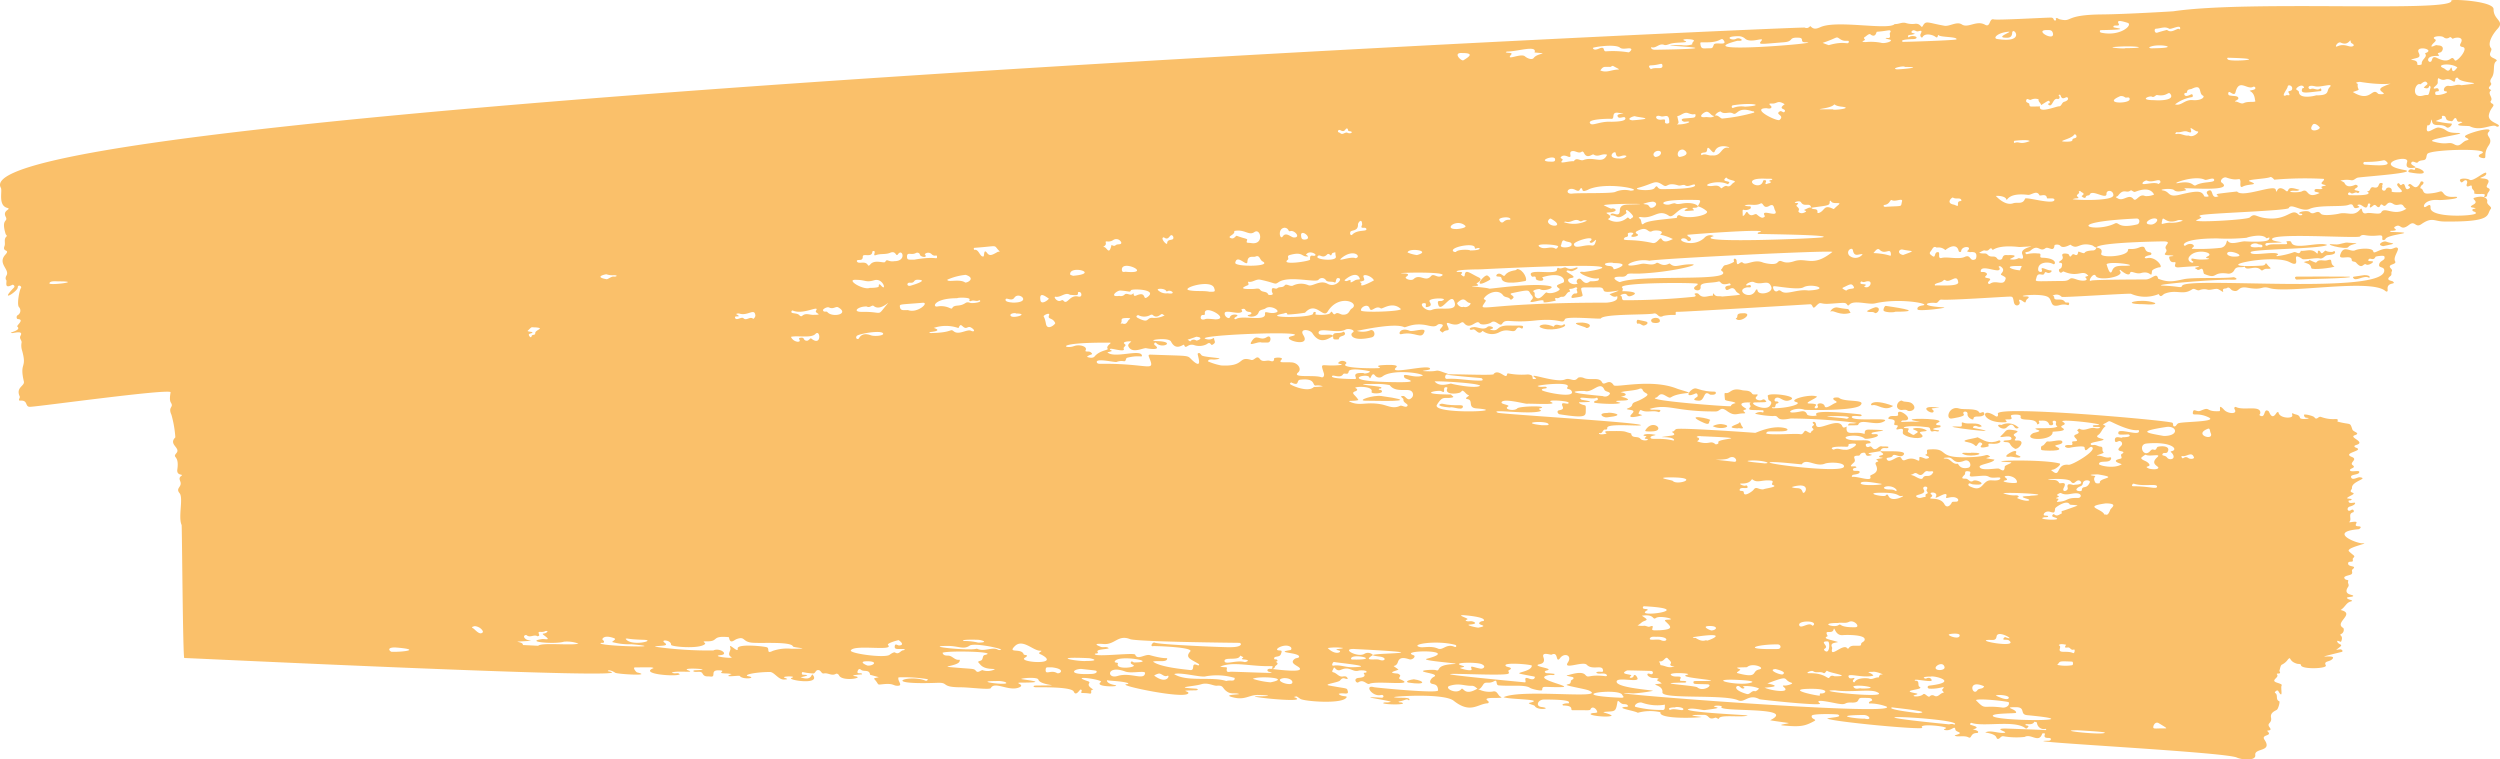 <svg data-name="Сгруппировать 2968" xmlns="http://www.w3.org/2000/svg" width="383.849" height="116.606" viewBox="0 0 383.849 116.606"><defs><clipPath id="a"><path data-name="Прямоугольник 1868" fill="#fac06a" d="M0 0h383.849v116.606H0z"/></clipPath></defs><g data-name="Сгруппировать 2968" clip-path="url(#a)" fill="#fac06a"><path data-name="Контур 2937" d="M288.67 69.267c1.064.091 4.3-.188 3.58.6-.517.561-1.412-.368-1.664.124-.2.4-1.053.149-.9.5.408.93 1.846-.943 2.262-.107.218.439.474.286.758.175 1.482-.58 2.082.82 1.984-.24-.037-.405.834.14 1.054.114.666-.08.442-.332.144-.428-.106-.035-.4-.168-.207-.214.5-.12-.129-.722.418-.771 3.119-.277 1.337 1.146 5.087 1.186 4.389.046 3.527-.727 4.386-.1-.43.288-1.368.157.651.46-.145.531-2.346.72-2.277 1.1.135.742 2.721.145 3 .3.4.223.821.578.863-.32.012-.274 1.627-.646.742-.686-4.727-.209 4.933-.516 7.662.2.4.1-.59.882-.981.945-.437.07-.294.089-.033.291 1.2.929.484-1.263 2.418-1.03.541.065 4.231-2.09 3.645-2.668-.454-.449-1.085 1.159-1.2 0-.033-.322-1.838-.047-2.2.041-.77.187-1.333-.511.007-.4.357.029.38-.12.287-.406-.119-.367 1.222.076.568-.609-.287-.3-.376-.465.042-.622s.558-.312.139-.624c.121-.092.306-.29.355-.261.779.461 1.5-.2 2.262-.108.295.036.657.156.951-.088-.321-.178-1.171.081-1.136-.239.014-.132.493-.088.783-.116 1.465-.141-6.371-1.055-5.392-.489.949.549-.79.488-.064.926.914.551-1.31.522-1.511.6.151 1.45-4.91 1.4-3 .206.131-.082 1.453-.263.769-.484-1.612-.52 2.051-.063 2.867-.484.3-.157-.271-.043-.1-.645.109-.386-.723-.412-.487.03.211.395-.479.48-.576.234-.271-.687-.865-.562-1.392-.574-.38-.008-.1.218-.111.355s-.321.252-.326.219c-.2-1.2-2.813-.3-2.536-1.224.1-.345-1.16-.305-1.391-.21-.344.142.263.546-.164.641-.262.058-.553 0-.811.066-.125.033.565.361-.069.4-3.615.208-3.876-2.533-1.5-.98.419.275.5-.074.423-.315-.409-1.345 25.8.976 26.771 1.362.261.1-.02.654.413.56.221-.049.279-.4.581-.489.815-.248 6.049-.192 4.6-.889-1.818-.872-2.577-.03-2.406-.84.129-.611.546.1 1.207-.191 1.551-.69.629.2 2.828.08.357-.02-.313-1.352.768-.185.546.589 2.1.707 1.594-.1-.136-.219.023-.447.232-.343 1.16.581 3.8-.356 3.71.927-.009.131-.251.273-.027.388.887.456.465-1.245 1.293-.688.132.089.454 1.473 1.185.31.071-.113.3-.289.345-.078.193.9 2.208.933 2.118.428-.065-.367-.05-.4.173-.28.341.185.849.094 1 .633.1.366 1.908.1 1.147.014-.281-.033-.453-.007-.532-.434-.044-.238 1.446.128 1.6.347.378.535.6-.206 1.006-.059 2 .725 2.8-.066 2.533.715 2.134.572 1.887.016 2.3 1.229.129.377 1.347.535.343.878-.965.329 1.829 1.028.225 1.494-.431.125-.254.326-.016.41 1.39.488-2.266.786-.628 1.426.962.376-.43.865.1 1.246.64.459-.449.468-.4.783.066.384 1.422-.057 1.433.261.019.548-1.556.291-1.224.905.227.42.981-.127 1.307-.08 1.436.207-1.317.6-1.207 1.663.024.23-.535.5.1.709.584.194-.625.5-.879.849.48.142 1.019.035.571.318-.1.066-.343-.077-.313.171.053.443.931.092.989.223.123.272-.631.523-.779.558-.574.136-.412.932.159.554.433-.287.535.281.332.333-.865.22-.142 1.062-.571 1.457-.287.264 1.364-.3 1.061.228-.232.406.007.453.333.466.672.027.151.436 0 .449-4.734.412-.283 2.205.6 2.16 1.4-.073-2.658.66-2.05 1.244.844.81 1 .612.6 1.073-.131.151.174.494-.244.507-.225.007-.539-.013-.5.324.071.557 1.461.221.674.859-.242.2.155.55-.215.774-.288.174-1.534.256-.849.777.134.1.508.022.4.269-.136.306.22.515 0 .845-.9 1.321.846 1.161.773 1.417-.065.229-1.561.075-.7.508.131.066.866.2.328.338-.717.182-.825.828-1.559 1.307 2.414.581-1.136 1.933.42 2.77a.7.7 0 0 1-.241.862c-.677.331.389.124-.12 1.245-.034.074-.806-.4-.542.068.238.418.919.3.34.756-.888.693-.491.327.155.345.131 0 .486.312.115.4-5.657 1.4-.28.09-1.463 1.145-.451.4-1.3.229-.943.911.276.525-3.786.652-3.812-.038-.008-.224-.388-.151-.589-.208-1.355-.38-.881-1.229-1.416-.658a2.378 2.378 0 0 1-.915.789c-.213.077-.281.591-.382.917-.027.089.109.221.093.321-.041.263-.662 0-.452.3.337.482-1.1.86-.053 1.222.288.1.873.26.753.427-.226.312.326 2.31-.515.88-.174-.3-.661.2-.5.282.53.278.008 1.038.639 1.271.159.058-.142 1.147-.359 1.309s-1.062.414-.9 1.2c.191.94-.753.8-.211 1.515.278.364.095.446-.246.471-.12.008-.147.068-.071.138.827.773-1.055.423-.48 1.275 1.292 1.914-1.56 1.232-1.413 2.351.128.973-2.116.729-2.829.391-1.821-.863-34.368-2.472-29.14-2.579.235 0 .569.024.588-.243.03-.427-1.269.156-.914-.774.067-.174-.39-.143-.415-.07-.519 1.54-1.714-.067-2.7.5a11.471 11.471 0 0 1-3.222-.1c-.453-.09-.561.414-.883.4-.442-.021.248-.64-1.941-.981.715-.416 1.926.123 2.809.061 1.1-.077-1.782-.639.24-.672.132 0 6.01.217 6.14.24.212.037.207-.2.067-.19a1.055 1.055 0 0 1-1.321-.953c-.012-.07-.388-.155-.4-.136-.338.689-1.4.159-1.366.483.012.131.66.038.405.337-.1.118-.256.305-.379.2-1.613-1.343-6.422-.191-8.3-.845-.107-.037-.2.084-.24.205-.052.179 1.988.4.426.8 1.17.211.806.556.666.552-1.078-.03-.793.942-1.325.663-.705-.369-1.909.046-2.12-.308 1.691-.446.166-.451.11-.877-.1-.738-.519.195-1.472.082-.549-.065-.146-.2-.012-.266.648-.3-4.444-.854-3.578-.082-.43.3-13.333-.9-14.632-1.425.475-.209 2.454-.18 1.679-.62-.132-.074-3.912-.181-4.031.171-.187.552.886.55.385.822-1.414.769-2.086.94-4.807.677-.935-.09.763-.251.895-.377-.145-.017-2.692-.367-2.861-.422 4.426-2.209-8.824-1.127-7.4-2.147a2.378 2.378 0 0 0-1.241-.029c-.013.252 1.978.2-1.437.614-.283.034-2.075-.447-2.583-.1.25.481 9.056.851 9.2.924-.788.368-4.169-.186-4.394.44-.087.242-.383-.175-.6-.093-1.147.423-.817-.441-1.755-.44-2.124 0-2.416.071-.307.319-.208.139-6.7.412-6.329-.719a7.145 7.145 0 0 0-3.487.083c-.441-.306-3.228-.694-2.108-.885.391-.067.3.062.653-.127-.152-.17-.124-.308-.686-.314-.649-.008-.891-.928-1-.231-.232 1.445-.4 1.3-1.732 1.4-1.027.082.268.161.875.577-.292.4-4.3-.035-2.98-.364.176-.044.809.005.756-.2-.138-.541-.783-.937-1.029-.4-.114.248-.31.12-2.765.15-.461.006.356-.677-1.367-.721-.156 0-.283-.15-.046-.231.694-.237.9.069.863-.283-.041-.451-3.716-.4-3.848-.4-.936 0-1.321 1.018-.393 1.138 1.827.236-.585.6-.984-.123-.115-.209-.865-.263-.942-.489 2.86-.62-2.956-.5-3.869-.893 2.844-1.321 16.087.4 13.126-1.014-.476-.228-3.1-.644-3.468-.862.335-.234.619-.016.678-.6.025-.244.6-.242.334-.592-.017-.022-1.528-.267-.758-.324.22-.016 2.034-.709 2.632-.038.548.616.465-.118 3.077.207.368.046.29-.252.014-.35-.478-.17-1.121.117-1.422-.211.479-.364 1.265.25 1.016-.508-.218-.666-1.651.161-2.457-.686-.575-.6-3.7.847-2.9-.353.713-1.064-.522-1.573-1.193-.669-.252.34-.4.319-.5-.088-.111-.449-.292-.7-.821-.434-.131.066-1.554-.52-1.239.392.442 1.278-.989.946-.9 1.245.078.268 2.539.518 1.4.788-.434.1-.329.352.008.417a9.37 9.37 0 0 1 1.216.109c-.108.386-.45-.031-1.344.3-1.566.578 4.316 1.685 2.421 1.723-2.83.057-2.941-.289-3 .436-.019.223-1.538-.1-1.87-.323-.8-.536-2.992-.2-4.816-.379-.5-.05-.1-.966-.677-.645-.91.506-1.33-.059-1.692.531-.887 1.448-.857.15-1.784.18-1.138.037-1.816-.463-3.344 0-1.013.307 1.035 1.418 1.748.527.369-.462.393 1.171 2.493-.087a3.71 3.71 0 0 0 2.325.449c.757-.215.783.578 1.229.786.913.426-3.006-.132-1.978.612.281.2.129.394-.005.4-1.553.093-2.622 1.665-5.214-.392-1.431-1.135-8.6-.728-9.187-.554.688.217 2.4-.068 2.4.371 0 .1-.074.138-.143.086-.356-.272-.328.009-1.55.23.124.189.33.084.491.139 1.105.383-2.629.362-2.855.085.329-.222.518.019 1.213-.2-.939-.336-5.665-.9-1.465-.619.473.031.384-.522-.053-.419-1.4.329-2.629-1.635-1.1-1.2.24.068 9.861 1.015 9.851.491-.029-1.424-1.307-.618-1.21-1.434a1.1 1.1 0 0 1 .57-.646c.866-.461-1.657-.634-1.683-.88-.018-.167 1.662-.25 1.969-.151.86.276-.267-.8 2.792-.932 1.706-.073-5.382-.5-4.142-.82 5.5-1.429-4.538-1.359-2.06-.539.45.149-.159.784-.644.63-.787-.249-1.5-.381-1.75.407-.34 1.08-1.3.15.083 1.169-.319.191-1.563.429-.651.565.546.081.55-.023.867.265.225.2-.388.486.052.666 2.679 1.1-3.649.171-4.717.69-.429.208-.889-.789-1.718-.223-.279.19-.785-.475-.112-.662.153-.043 1.405-.037.989-.643-.206-.3.437-.049.386-.338-.041-.233-1-.217-1.2-.158-.978.291-1.347-.738-2.751-.12-.813.358-.957-.745-1.125-.205-.059.189-.372.51-.038.581.555.119.856.765 1.5.642.6-.115.663.22.744.351-.44.154-.65-.414-1.2.268-.255.316-2.653.586-1.687.767 2.968.557 2.712.322 2.873.87.2.67-.77.156-1.391.421.438.553 1.617.169 1.1.661-.961.922-6.436.47-6.982.107-.705-.469-.473-.424-1.012-.291 3.06 1.1-8.509-.159-5.475-.114 1.646.024 2.358-.15.007-.2-1.48-.031-2.025.923-4.115.3-1.147-.343.989-.349 1.2-.441-.591-.234-1.175.066-1.806-.333-.871-.55-.513-1.048-1.633-.945-.492.045-1.4-.534-2.369-.231-1.217.381-4.561.461-.847.679.349.02.458.253-.069.26-3 .038-.586.105-1.169.531-.988.72-9.817-1.12-9.572-1.411.114-.137.37.008.453-.213-1.14-.392-3.373-.352-3.256-.484-.116.132.032.546 1.033.738 1.655.317-3.226.411-2.008-.432.519-.359-5.057-1.147-2.047-.15.831.275-.49.391.713 1.181.381.25.027.039-.124.245-.116.159.189.6-.365.474a7.245 7.245 0 0 0-1.052-.067c-.385-.028.216-.466-.235-.53-.142-.02-.7 1.108-1.044.319-.314-.728-4.49-.67-5.875-.676-.338 0-.482-.249.05-.257 5.122-.072.651.111.38-.929-.1-.374-2.227-.274-2.645-.084.134.09 4.745.553.166.557-1.543 0 .478.255-.366.691-1.542.8-3.855-.989-4.446.149-.159.307-3.281-.118-4.623-.12-3.139-.006-1.742-.754-3.562-.686-9.244.347-4.312-1.372-1.84-.325a.264.264 0 0 0 .345-.229 22.119 22.119 0 0 0-4.484-.286c-.255.477.721 1.244-.07 1.29-.841.05-.558-.441-2.462-.222-.855.1-.434.027-1.157-.754-.18-.194.009-.18.644-.341-.022-.006-1.306-.367-1.329-.366-.109-.886-.973-.416-1.387-.767-.226-.192-.4-.138-.517.172-.24.643.662.135.67.532 0 0-2.111.119-1.068.285 1.565.248-1.99.881-2.468-.137-.073-.155-.311-.331-.492-.226-.632.367-1.207-.2-1.821-.067-.408.089-.426-.469-.843-.513-.488-.052-.439.538-.834.516-1.63-.087-1.678-.395-1.72-.028-.031.269.181.216.546.242.887.064-.6.326-.73.376 2.056.731 1.5-1.007 1.974-.215.865 1.446-4.231.6-3.366.305.99-.332-1.709-.263-1.077-.02.466.178.606.25-.065.276-.9.036-1.508-1.173-2.206-1.164-2.47.032-4.161.479-3.284.654 1.408.281-.87.583-1.321-.042-.095-.131-2.894.332-1.246-.288-.713-.143-.838-.054-1.514-.145-.364-.049.378-.341-.069-.4-2.04-.256-.616 1.066-1.694.921-.434-.058-.9.116-1.2-.467-.219-.417-.794-.188-1.207-.261-.331-.058-.212-.22.031-.228 3.685-.131-2.526-.516-1.016.011 1.277.446-1.825-.019-2.538.349.648.274.95-.118 1.238.263-.617.4-6.372-.063-4-.969-.364-.142-.049-.113-2.856-.1-.45 0 .166.738.3.77 2.553.6-3.046.269-3.355.051-.371-.263-1.073-.535-1.134-.244 8.223 1.5-65.008-2.053-65.022-2.018-.228.553-.356-20.292-.417-20.423-.564-1.221.3-4.142-.315-4.883s.247-.9.169-1.579c-.039-.343-.4-.712.062-1.049.543-.393-.737.064-.577-1.017.34-2.3-.853-1.68-.14-2.509s-1.288-1.306-.164-2.42a16.959 16.959 0 0 0-.6-3.462c-.583-1.287.417-1.091-.085-1.871-.326-.507 0-1.583-.056-1.619-.719-.474-19.8 2.162-21.526 2.265-.893.053-.271-1.036-1.523-.951-.473.032-.012-.432-.1-.625-.66-1.439.8-1.608.633-2.313-.721-3.083.545-1.868-.291-4.812a2.425 2.425 0 0 1-.063-1.149c.074-.381-.42-.613-.15-1.087.472-.829-1.055-.382-1.246-.386-1.042-.023 1.522-.341.741-1-.177-.15 1.2-1.09.072-1.153-.2-.011-.248-.437-.037-.58a.8.8 0 0 0 .2-1.28c-.319-.47.1-2.613.312-2.875.24-.3-.479-.66-.48-.114 0 .6-2.963 2.467-.578.012.223-.23-.121-.495-.263-.418-1.37.74-.73-.556-.937-.752-.123-.116-.1-.458.042-.667.582-.934-1.43-1.822-.168-3.214.807-.888-.516-.332-.13-1.314.186-.472-.159-1.039.293-1.459.167-.155-.076-.262-.117-.395-.755-2.481.459-1.77 0-2.668-.529-1.031 1.026-1.123.231-1.349C-.339 31.509.4 29.3.133 28.841-7.022 16.585 276.639 4.042 277.08 4.233c.632.274.8-.325.93-.185.61.683 1.24.178 1.821-.005 2.817-.893 10.182.616 11.09-.356.6.064 1.16-.373 1.8-.122a3.426 3.426 0 0 0 1.395.083c.894-.034.838.829 1.128.306.477-.856.711-.452 3.3 0 .8.14 1.891-.717 2.678-.2.962.63 2.251-.7 3.568.047.849.478.592-1.024 1.323-.825.548.149 7.5-.257 8.747-.274.616-.008.337.5.721.44.249-.04-.014-.265.087-.329.206-.13.35.094.53.138 2.152.528.548-.683 6.579-.735 3.574-.031 10.8-.467 10.9-.481 11.868-1.757 43.314.236 42.7-1.652-.087-.267 6.494.072 6.485 1.326-.012 1.694 1.764 1.759.6 3.028-.671.733-1.627 2.2-.992 2.961.292.351-.562.9.109 1.382.232.167 1.006.406.7.615-.631.427-.1 1.651-.709 2.551-.566.841.252.725-.216 1.215-.422.441-.132.476.154.683-.738.517.42 1.164-.109 1.708-.03.031.046.248.12.286.79.4-.055.471-.361 1.729-.286 1.173 1.647 1.416 1.514 1.764-.061.16-.287.148-.413.059-.6-.426-2.4.85-4.032 0-.248-.129-3.042.078-1.151-.589a.505.505 0 0 0-.438-.108c-.465.069-.389-.457-.569-.542-.308-.144-.393.518-.69.453-.267-.059-.665-.042-.795-.363-.09-.222-.09-.409-.409-.453-.462-.064-.117.314-.264.4-.054.032-.889.373-.947.4a13.408 13.408 0 0 0 2.35.376c.442-.035-.284.89-.678.57-.845-.688-2.021.1-2.218-.881-.194-.962-.02.795-.718.574-.477 1.958 1.008.234 1.767.362 1.445.244.809.794 2.8.821 2.377.033-5.024.929-3.686 1.312 2.269.65 2.324-.077 3.26.449.912.513 1.127-.408 1.878-.613.98-.267-.843-.4-.029-.825 1.062-.552 4.236-1.349 3.428-.484-.607.651.8.915-.017 2.1-.907 1.318-.159 1.99-.8 1.936-.466-.039-1.132-.322-.357-.668 2.038-.91-7.749-.707-8.246.01-.212.306-.061.834-.511.943-.338.082-.7.041-.958.349-.225.27-.827-.427-1.013.11-.142.41 1.531.721.038.761-.941.025-.766-.543-.656-.951.329-1.22-5.481.347-.46 1.254 2.393.432-5.7.984-7.06 1.169-.429.058-.639.515-1.13.4a3.829 3.829 0 0 0-1.6.07 2.7 2.7 0 0 1 .6.31c.422 1.011 1.564.349 1.7.331.171-.023.633.194.137.483-.835.487.57.324.477.616a.444.444 0 0 1-.259.183c-.357-.343-.748.287-1.11-.049-.274-.253-.653.348-.079.363.779.02 3.332.086 2.784-.468-.05-.05-.266-.163-.068-.145.483.043.306-.744.9-.594 1.07.273.552-.79 1.265-.658.216.04.158.182.077.34-.044.085.044.232.009.327a.317.317 0 0 0 .512.375c.191-.623 1.11-.339.912.224-.062.174 1 .156 1.185.152 1.162-.024-.675-.923-.271-1.32.3-.295.345.4.615.181.74-.6.351 1.083 1.148.566.1-.064.274-.215.034-.334-.2-.1-.211-.187-.04-.32.429-.332.965 1.427 1.8-.384.06-.132.647-.043.35.347-.275.36-.254.047-.429.642.655.11.2.881 1.219.823 2.133-.123 1.85-.7 2.4.015.651.839 2.017.289 2.047.566s-2.476.439-2.809.411c-2.423-.2-2.582 1.355-2.007 1.046.367-.2.77-.582.738.14-.073 1.622 6.863 1.291 6.954.849.051-.249-.323-.216-.467-.369-.407-.429 1.022-.283.139-.488-.206-.048-.842-.045-.052-.477.984-.538-.5-.871.241-1.077 1.6-.443 1.969.29 1.89.584-.144.531.823.812.539 1.161-.728.894.468 2.03-7.219 1.925-1.454-.02-1.792-.743-3.432.406-.948.663-.937-.633-1.876.1-1.414 1.1-1.19-.31-2.166.288-.43.264.366.4.051.561a2.167 2.167 0 0 1-.691.071c-.12.014-.185.169.08.177 4.766.144-.574.277-.92 1.1-.068.161-.527.249-.487-.059.122-.934-.519-.247-2.433-.511-.313-.043-.709-.165-.974.162-.28.347-13.767-.624-13.511.446.116.487 3.692.416-.705.556-.5.016-.358.584.018.381.41-.221.687-.178 2.747-.19.481 0 .122-.294.155-.451.269-.01.659-.114.746.169.38 1.246 4.3-.172 5.506.4-1.072.626-11.686.605-11.754 1.112-.092.683 3.643-.187 4.167.26.214.182-.377.154-.141.346a11.923 11.923 0 0 0 2.535-.586c.44-.238.861.567 1.151-.239.792.08 1.648-.408 2.378.32.331.33.148-.248.279-.312.358-.177.364.6.715.291.731-.651.08-.108 1.426-.123.152 0 .373-.294.447.02.1.43-1.068.454-1.2.48-.42.082-.623.626-1.188.487-.51-.125-2.392.263-2.625.1-1.73-1.174-.517.581-1.14.726-.312.073-.711-.225-1.069-.361-2.991-1.144-12.911 1.124-4.029.648.954-.051.311-.81.976 0 .275.334.773.511-.167.483-.625-.019-.661.461-.963.157-.808-.812-2.252.315-2.46-.507-.5.285-1.258-.185-1.615.588a.989.989 0 0 1-1.1.487c-2.356-.28-1.371.95-3.485.077-.172-.071-.126-.573-.306-.75-.22-.218-.527.326-.838.041-.165-.151-.542-.19-.031-.311 1.666-.394-2.763.017-2.895.009-.313-.019-.543-.093-.4-.5.267-.743-.7.269-.924-.985-.041-.225.077-.184.652-.265-.042-.12-.676-.1-.893-.121-1.019-.079.113-.423-.252-.94-.416-.588 1.08-1.138-.363-1.187-.132 0-10.086.136-10.306.94-.3 0-.478-.277-.7-.339-2.037-.557-2.143.8-3.3-.088-.035-.027-1.139.675-1.559.161-.2-.244-.883-.217-.9-.038-.1 1.112-.951.091-1.382.414-.9.674-1.055-.689-2.238.318-.418.356-.637.16-.892.4.087.073.209.225.257.205a4.864 4.864 0 0 1 1.738-.113c.784-.041-.043.632.63.65 2.478.067 2.034 1.189 1.687.975-.63-.387-2.385-.395-2.3.894.027.4.742.449.566 0-.263-.677.888.148 1.356.065.117-.021.218.164.016.292-.6.385-.769-.353-.987.2-.2.509-.984-.357-1.209.615-.171.737-.685.563 4.052.53 1.43-.01.686-.739 2.076-.242.956.342 1.781.189 1.527-.14-.24-.311-.275-.2.3-.414-.889-1.086-1.449.35-3.793-.661-.062-.027-.193.077-.279.137-.325.229-.611-.422-.306-.54.281-.109.316-.321.352-.624.056-.473-.552-.194-.453-.439.082-.2.756-.31.507-.908-.213-.511.616-.406.894-.3.178.069.195.682.524.193.28-.416.54.082.8-.064.226-.126.136-.564.306-.5 1.532.573.131-.076 2.112-.187a.528.528 0 0 0 .576-.463c.49.128 1 .219.743.955-.244.707 4.161.48 4.109-.57-.007-.129.16-.166.256-.147a3.229 3.229 0 0 0 1.588-.277c1.132-.337.412.674 1.5.787.3.031.349.366.055.426-1.178.24-.839.57-.482.479 1.347-.344 2.6 1.458 1.924 1.4-.157-.013-1.132.3-1.159.586-.118 1.266-.113-.157-1.694.3-.756.22-1.554-.455-1.652-.043-.182.766-1.523-.467-1.538-.458-.2.124.041.251.062.384.127.8-3.44 1.319-3.8.564-.337-.709-1.378 1.02-.7.712.368-.166 8.214-.175 8.344-.176.975-.006 1.709-1.209 1.923-.119 1.586.612 2.312.423 3.982.07 1.431-.3 6.016-.065 7.58-.3.172-.026 1.1.434-.217.389-2.712-.093-12.89.8-10.592.9 2.752.12 2.736.44 2.937.023.7-1.46 31.431 1.509 31.027-2.409-.062-.6-.963-.246-.764-.93.171-.586 1.023-.541.781-1.168-.082-.212-1.322 0-1.348.058-.361.77-.876-.041-1.111.488-.162.364 1.116 0 .6.45-.133.116-.68.415-.933.245-.442-.3-.545.889-1.536-.279-.2-.24-.672-.074-.679-.418-.021-.911-2.035.126-1.775-.748.507-1.7 1.554-.36 2.341-.749.547-.271 2.647-.417 2.742.186.088.56 1.151-.632 2.451-.368.57.116 1.044-.483 1.313-.108.208.291-.749 1.369-.414 1.986.259.477-.772.426-.816.8-.031.263.51.444.3.785-.137.221.085.462-.2.689-.861.686.217.7.369.828.655.55-.946 0-.8 1.228.04.343-.115.43-.384.208-2.305-1.9-14.872.457-17.734-.407-1.328-.4-.949.381-3.385-.062-1.632-.3-1.186.82-2.316.414-.3-.109-.475-.648-.883-.353-.184.133-.718-.062-.551.494.093.309-.574-.368-.959-.378-.469-.012-.937.187-1.363.137a1.922 1.922 0 0 0-1.234.025c-.469.251-.8-.375-1.228-.079-1.4.966-2.389-.071-4.214.664-.292.118-.564.707-.9.047a5.431 5.431 0 0 1-4.273-.05c-.957-.045-10.547.609-10.622.478a1.08 1.08 0 0 0-1.4-.159c.516.076-.041.519.628.57.453.035.95-.106 1.28.376.151.221.741-.109.623.331-.114.423-.264-.17-1.495.167-1.592.436-.923-.927-1.872-1.329-1.2-.508-4.745-.113-3.469-.022.135.01 1.037-.085.448.374-.426.332-.069.83-.723.353-.383-.279-.7-.333-.5.077.25.529-.7.967-.867.045-.147-.815-.162-.837-.772-.815-1.23.044-9.193.588-10.3.455-.473-.057-.493.565-.947.515-1.355-.151-2.593.458 1.2.67 1.06.059-3.816.667-3.958.331-.082-.194-.025-.5.758-.617 1.516-.225-3.51-1.208-7.265-.322-1.091.257-3.41-.632-4.037.284a.225.225 0 0 1-.212 0c-.339-.5-.343-.372-2.871-.218-1.537.094-1.141-.5-2.046.42-.533.543-.342-.4-.864-.348-.131.012-19.906 1.211-20.372 1.162-.5-.053.012.512-.379.478a7.279 7.279 0 0 0-1.739.144c-.818.453-.84-.513-1.494-.359-1.014.239-7.708.028-8.112.76-.075.136-5.291-.393-5.511.108-.388.885-.549-.228-4.6.207-3.914.419-4.459-.379-5.041.492-.363.543-1.014-.713-1.658-.21-.374.292-1.56.473-1.791.145-.495-.7-1.408 1.108-2.374 0-.516-.593-.556.636-2.243.009-1.079-.4.295.976-.306 1.053-1.027.131-.45.661-1.147.085-.312-.258 1.053-.947 0-1.029-.658-.05-.259.6-1.838.228-2.313-.545-3.429.368-3.685.244-1.369-.664-6.019.328-7.269.573a3.205 3.205 0 0 0 2.015-.071c.623-.325 1.059.877.24 1.069-3.022.71-3.386-.447-2.909-.739.589-.36-.638-.72-1.092-.456-1.177.683-4.157-.433-4.128.486.022.705 2.181-.09 2.239.556-.307-.059-1.866 1.621-3.183-.483-.375-.6-2.074-.791-1.4.284 1.3 2.077-3.6.6-1.84.18 4-.951-15.008-.205-13.175.4 1.084.359 1.292-.459 1.329.042.015.207.228.459.013.651-.129.116-.369.334-.484.173-.287-.4-.45-.188-.746-.013a2.509 2.509 0 0 1-1.925.081c-.986-.238-1.19.771-1.479-.014-.072-.2-1.219 1.057-2.007-.511-.377-.751-4.26-.142-2.047-.064 2.862.1.686 1.244-.21.3-.225-.238-.46.15-.231.319.952.705-.331.661-1.332.465-.4-.079-1.943.787-2.588-.062-.348-.458-.1-.567.315-.973-.657-.063-1.453.1-1.017.4.4.285-.3.4-.142.745.253.566-1.934-.144-2.068-.011-.232.23.241.162.218.342a2.761 2.761 0 0 1-.669.178c.969 1.055 5.242-.6 5.309.549.015.26-.49-.138-2.251.295-.331.081-.1.658-.622.521a2.107 2.107 0 0 0-1.032.131c-.3.083-3.189-.632-3.03.039.048.2.273.246.484.243 7.582-.091 8.511 1.409 7.578-.919-.184-.458-.151-.505.357-.486 6.514.245 5.262.017 6.4 1 1.573 1.363.55-1.066.687-1.169.354-.269.458.24.682.329.794.314 4.007.348 2 .583-.444.052-.983-.167-1.131.28a9.048 9.048 0 0 0 2.047.635c3.744.212 2.5-1.49 4.6-.849.5.153.829-.813 1.323-.156.4.53.935.221 1.4.264.287.026.825.368.8-.367.484-.183 1.411-.1 1.166.171-.593.647.208.372 1.553.471.95.07 1.559 1.03.977 1.533-1.057.912 2.376.337 3.536.736.361.124.515-.26.4-.618-.613-1.938-.4-.882 2.78-1.276-.132-.223-.878-.089-.431-.445.524-.417 1.395.044 1.026.307-1.005.718 5.11.714 5.241.616s-.707-.284.012-.4c.132-.021 3.135-.266 2.479.314-1.433 1.268 5.4-.655 5.2.249-.039.179-1.666.281-.855.327 1.856.1 1.7-.154 2.168-.06.4.081.786.27 1.2.382.472.127-.041.178-.092.264-.184.306-.11.622.19.6 1.76-.11 3.491.314 5.246.259.437-.014.126-.368-.007-.38-13.126-1.111 2.528-.209 1.911-.627.808-.909 2 1.017 2.073 0 0-.037.117-.108.155-.095a10.942 10.942 0 0 0 3.021.162c1.28.093.3.812 1.106.692.3-.045.182-.085.015-.2-1.383-.96 3.192.88 4.613.277.766-.325 1.362.5 1.94-.219.125-.155.639-.139.891-.021.973.454 2.388-.209 2.829.668.347.69 1.05-.711 1.793.456.276.434 5.75-1.047 9.69.514.539.213 1.95.537 1.841.671-3.646.318-2.2 1.211-3.654.378-.888-.51-.969.247-1.389.345-1.8.418 11.42 1.439 11.479 1.308.149-.33.447-.388.742-.464-.171-.295-1.6-.289-1.624-.563-.093-.907-.089-1.015.074-.991.833.127.774-.872 2.53-.442.528.13 1.174-.046 1.567.541.233.348 1.291-.2.648.466-.4.42.536.7.89.484.332-.2.471.052.659.261-.278.138 0 .085-1.724.133-1.293.036 1.642 1.518 2.314.455.2-.315.259-.546-.15-.751-.229-.115-.135-.427-.232-.637-.342-.74 5.393-.02 3.247.634-.834.254-1.32-.552-1.883-.426-.412.092-.454.663 0 .576.157-.03.54.216.033.319-.35.071-.058.786-.635.546-.14-.058-.071.178 0 .179 2.31.025 4.6-.687 3.612-.948-1.392-.368 2.28-1.323 3.194-.83-.248.32-2.027.994-1.266 1.048.143.01 1.415 0 1.066.335-.584.559.569.512.3.027s.918-.542 1.067.036c.142.553 1.174-.3 1.586-.45.747-.275-.428-.371-.241-.756.064-.131.746-.159.879-.049.836.7 4.254.15 3.257 1.141-.887.881-8.435.728-8.568.679-1.613-.589-3.613.838-.8.3.431-.082.932-.226 1.187.411.1.253 1.289.307 1.489.133-1.016-.955 5.258-.3 6.644-.139.3.035.38.314-.094.281-.343-.024-1.183-.12-1.174.126.03.8 6.8-.1 4.739.78-1.277.548-3.345-.554-3.732.359-.072.168-.132.12-1.6.152.2-.554.47-.148 1.339-.391a88.108 88.108 0 0 0-10.123-.676c-2.569.524-1.553-.556-2.726-.366a14.172 14.172 0 0 1-2.753-.355 1.341 1.341 0 0 1 1.181-.209c.132.073.195-.315.013-.323-1.857-.082-2.424.072-1.9-.547.146-.173-.36-.451.048-.643-1.216-.089-2.031.135-.891.823.353.213.185.219-.1.307-.485.15.557.526-.058.531-1.159.008-1.422.49-2.615-.376-1.041-.755-.972.078-1.73.082-6.327.038-7.209-1.255-10.14-.385.488.2.015.068 1.461.135.417.019.053.4-.078.348-.856-.336-1.8.148-2.649-.287-.221-.113-.287.215-.377.367-.142.24.05.194.52.393-.135.056-2.29.652-1.742-.033.268-.335.755-.649-.072-.773-1.327-.2.111-.167.254-.741s.564-.347 1.825-1.118c1.189-.727.057-.568-.193-1.178a.336.336 0 0 0-.467-.219c-.674.3-2.206.319-2.94.544 1.007.15.876.442.568.547-.986.336-.456-.014.377.4 1.168.585-3.251.1-.963.662-.26.34-3.99.1-4.029-.028-.085-.287.309-.269.481-.368.19-.11.013-.465-.168-.353-.526.322-3.155-.395-2.272.271.133.1 3.008.368-.187.407-.32 0-.172.119-.03.2.826.457.912-.027.887.916-.025.976.253 1.4-4.017.728-.275-.043-.531-.535-.055-.622.327-.06.718-.147.521-.559-.5-1.038 1-.1.907-.612-.048-.277-3.706-.535-2.613-.051 1.008.446-3.158.168-3.765.227-.329.032-3.779-.933-3.915-.193-.053.287 1.415.373.988.626-.727.43.988.752 1.42.284.362-.392 5.166-.44 3.466 0-.481.126.573.295-.012.453-1.858.5-7.848-.419-6.431.209.486.216 22.091 1.5 21.966 1.909-.066.214-5.191-.328-5.161.407.008.2-.109.3-.275.27-.465-.091-.4.7-.919.53-.174-.057-.207.4 1.066.1.131-.031-.647-.38.232-.394 3.1-.047 2.258.04 3.566.352.073.854 1.015.327 1.414.822.291.36 1.251.286 1.128.083-.079-.131-.481.017-.448-.2.018-.12.546-.247-.03-.326-.433-.059-.066-.438 1.472-.2.672.105-.525.116-.566.42-.066.5 1.414-.021 3.466.488.116.029.262-.079.033-.25-.642-.48-3.522-.045-.224-.506.225-.031.632-.155.134-.464-.1-.062-.1-.161-.006-.162.283 0 .3-.337.631-.389 1.163-.182 11.9.577 12.028.6s2.592-1.267 4.646-.72c.387.1.693.469-.746.49-2 .027-2.026-.086-2.217.318.737.309 4.469-.03 5.255.116.414.077.475-.327.706-.5.21-.157.85.617.965.142.049-.2.593-.248.216-.57s.491-.4.108-.69c-.353-.27.367-.525.426.176.1 1.2 3.372-1.255 4.022.216.164.372.442.145.68.059-.233 1.583 1.086.624 2.669 1.108.274.084-.221-.661.72-.643 4.59.085.586.26.453.525-.2.4.986-.061.942.386-.027.276-1.839.639-2.044.453-.815-.74-3.67-.4-2.724.058 1.1.539 3.634-.148 3.654.6 0 .154-.8.007-.74.354.046.288.252.391.574.236.39-.189.433.555.983.365.322-.111.531-.509.933-.4.131.037 1.008-.035.987.1-.07.452-.979-.244-1.245.632-1.824.3-1.69.29-1.821.32.048.2.8.2.4.314-1.129.325-.589-.438-1.127-.4-.708.057-.422.456-.832.454-1.261 0-.155.6-.682 1.056-1.21 1.044.349.309.383.742.011.133-.51.026-.529.332-.026.42 1.026.008 1.034.38s-.922.374-1.053.449c-.149.085-.236.324-.027.3.874-.094 3.127.858 2.7-.1-.127-.286 1.572-.311.872-1.746-.331-.678.92-.314.052-.8.162-.214 1.631-.214.667-.342-.239-.031-.331-.213-.027-.284.91-.212.1-.4-.044-.717M278.089 31.9c-.145-.918-1.065-.018-1.549-.827-.245-.409-1.4.085-.792.09.77.005-.033.309.085.458.173.22.537.378.3.771-.078.131.356.615 1.115.133.277-.176-.511-.214-.108-.361.307-.112.6-.366.97-.291.139.46 1.044-.048.939.747-.015.116.171.1.279.054.864-.341.692-1.26 1.984-.676.361.163.116.16.91-.5.749-.626-.778-.01-1.082-.6-.082-.159-.211-.032-.209.066.014.64-.217.551-2.847.936m-31.215 1.732a2.424 2.424 0 0 0 2.965-.185c.245-.212.355.441.637.081.078-.1.277-.1.272-.305 0-.185-.852-1.045-1.013-.968-.237.113.09.388-.028.485-1.478 1.222-1.387.224-2.447.333.178-.838 1.424.579 1.451-.755.016-.786.621-.9 1.395-.918 5.126-.1-2.757-.2-3.878.1a10.486 10.486 0 0 0 1.171.553c.4-.26 1.5.459-.442.57-1.015.058 1.1.427-.083 1.011m66.522-17.5c-.038-.333-.473-.5-.383-.885a1.542 1.542 0 0 0-1.138.047c-.281.194-.654-.392-.773.137-.084.369.469.339.488.547.047.49.022.38 1.637.359-.274 1.154 2.491-.016 2.895-.01.444.005.417-.6.844-.708.232-.057.633-.268.562-.509-.176-.6-.829.539-1.137-.438a.17.17 0 0 0-.267-.1c-.106.1.078.168.1.264.055.262-.114.4-.316.348-.7-.168-.776 1.326-1.324.927-.353-.257.166-.2.151-.343-.055-.577-.346-.229-1.337.366m-50.13 1.625c.5-.156.753.3 1.13.446a26.848 26.848 0 0 0 4.949-.925c.036-.248-.193-.165-.321-.208-2.318-.775-2.263.735-2.948.341-.592-.34-1.335.241-1.895-.306a1.242 1.242 0 0 0-.889.682c-.527.09-.679-.5-1.153-.626-.413-.112-1.729.968-.29.82.475-.049 1 .2 1.416-.224m-55.243 81.888c-2.236-.116.306 1.312 1.416.775a1.057 1.057 0 0 1 1.375.151c-1.71 1.013.494.536.945.718.9.364 1.3-.331.065-.484-5.3-.659 12.633-.31-3.8-1.159m52.649-67.986c.611-.949.4-.947-.149-.96-7.175-.17-5.039.984-4.1.67 1.273-.423.362.143 1.854-.122 2.038-.362 3.149.667 1.836.649-.632-.009.24.38-.111.413-1.02.1-1.755.158-1.1-.208.173-.1.431-.168.039-.195-1.255-.086-2.033 1.669-2.689 1.221-1.674-1.145-2.281.539-4.349.187-.154-.027-.42.122-.2.2.441.149.193 1.238.667.83.562-.484 2.914-.641 5.093-.892 0-.338.252-.508.492-.379 1.285.7 4.932-.142 4-.74a3.4 3.4 0 0 0-1.286-.67M195.251 102.7c.018-.158.41-.443-.109-.426-3.026.1-5.836-.788-7.8.084.695.151 1.094.006 1.041.24-.184.808.376.526.691.535 5.544.168 7.027.3 5.752.008-.253-.058-.391-.393.1-.462.131-.018 4.448.618 4.665.087.191-.468-1.842-.805-.811-1.592.238-.182.634-.105.679-.326.14-.688-3.941-.615-1.355-1.031.222-.036.217-.339.078-.457-.836-.71-2.9.44-1.783.51.384.024.493 0 .264.579-.21.528-.994.231-1.03.617-.028.3.309.111.419.225.287.3-.211.307-.187.319.666.344 0 .5-.095.731-.112.284-.188.34-.518.359m26.916-42.934c.038-.139.17-.3-.107-.314-.713-.039.073 1.092-.749.608-.406-.239-4.137.479 1.5.512.027.217.722.375.006.49-1.055.17-1.308-.348-2.189 1.085-.932 1.514 11.7 1.007 6.056.558-1.421-.113-.4-1.26-1.362-1.422-.7-.116.458-.52.171-.61-.415-.131-.567-.547-.918-.691-.088-.036-.274.255-.442.309-.752.24-2.179.238-1.97-.523m4.516-16.248c.286.2.442.368-.089.379-1.966.039 1.569.2 2.076.426.131.058 6.788-.961 9.325-.389.911.205-.89.89-1.545.464-.143-.093-1.344.178-.956.415.287.174.04.5.211.717.7.908 1.525-.754 1.77-.625.719.379 2.306-.349 1.949-.593-.721-.494-.318-.552.6-.928.346-.142.172-1.852-3.25-.808.744.769-.968.574-.959.209.015-.6-.467-.153-.628-.358-1.1-1.4 3.968-.032 3.882-1.071-.01-.124.112-.279.2-.225.432.266.888-.205 1.2-.031.917.507 1.6-.233 1.761.012.1.148-.729.5-.874.525-.277.043-.756-.267-.822.015-.053.225 1.822.89.735 1.027-1.16.146-.062 1.295.991.861-.466-.322.1-1.06.522-.616.359.379.713.771 1.291.31.141-.112.456.035 1.259-.147.138-.031.289-.421.033-.353-1.042.274-4-1.23-2.164-.979.132.018 12.576-1.813-15.9-.4-.132.007-3.549 0-3.653.325-.061.192 1.356-.144.652.449.144.118.55.562.6.107.1-.98.772-.294 2.138.352.732.346-.132.8-.351.934m21.952-1.032c-1.689.006-.028.871.1.821 3.185-1.208 16.669-.044 15.815-1.531-.087-.151-.425-.277-.261-.419.243-.211.257-.642.714-.666.131-.007 1.32-.4 1.242-.583-.221-.519.38-.524.4-.009.035 1.069.57-.127.938.226.523.5 1.734-.6 3.111-.02.131.056 1.786.483 2.217 0 .639-.709.678.424 2.559-.2 1.946-.647 2.842 1 5.869-1.423.407-.326-27.089 1.041-28.091 1.352-2.3-.514-5.285 1.4-1.276.486.8-.182 1.63.39 2.387-.167.075-.055.295.045.425.115.973.527 1.476-.11 1.609.008.851.757 1.344.085 3.345.1 1.576.015-3.193 1.228-7.97 1.424-1.049.043-1.766-.1-1.954.151-.318.428-.756.325-1.178.326m-59.67 56.886c1.877 0 1.721-.66 1.271-.665-15.569-.178-16.568-.511-16.7-.563-1.895-.754-2.337.88-4.082.744-2.046-.16-.621.349-.491.414.4.2.9-.114 1.279.233-.362.2-2.053.122-1.706.6.206.285-.421.153-.44.284-.078.537 6.069-.259 6.2.1.333.912 1.516-.133 2.263.08 2.513.714 2.689.309 2.645.561-.105.6-1.487.218-2.174.429 1.075.854 4.755 1.183 5.685 1.294s-.033-1.283 1.213-.717c.105.048.3-.107.1-.231-1.144-.7-2.147-.937-1.281-1.9.612-.678-5.507-.855-5.642-.827-.657.133-.1-.67.169-.536.652.322 11.558.77 11.689.7m61.836 7.1c-10.745-.476 41.244 3.662 38.858 2.02a7.439 7.439 0 0 0-2.672-.483c-.182-.317.5-.369.467-.5-.106-.373-.285-.345-1.6-.355-.826-.006-.11.783-1.56.72-1.325-.058-.578.459-2.294.134-1.22-.231-3.554-.755-2.569 0 .615.472-9.144-.573-9.276-.644-1.682-.908-2.262.62-3.279.163-2.181-.977-11.78-.11-11.63-1.236.172-1.292-2.5-1.1-.1-1.344a2.21 2.21 0 0 0-.511-.362c-.51-.177.145-.349.01-.393-.63-.208-.854.076-1.464-.312-.384-.244-.3-.6.174-.4.493.217.619-.448.111-.464-.069 0-3.582-.1-3.644-.073-1.486.687 1.108.519.57.865-.517.332.374.4.448-.054.021-.132.313-.271.578.37.317.766-3.333-.294-3.2.584.14.9 5.286 1.224 5.584 1.367a22.867 22.867 0 0 1-3 .393m13.6-60.934c4.1-.355 2.495-.19 2.1-.881-.585-1.028-1.252.293-1.544-.268-.261-.5.416-.514.619-.554.29-.057.047-.343-.058-.311-1.454.438-1.223-.408-1.671-.289-1.1.293-2.827.056-2.739.8.108.913-1.373.523-.907.031.224-.236.5-.269.455-.481s-12.575-.238-11.574.61c.217.183-.1.585.067.535.135-.039 2.644.039 1.632.573-.9.474-.906-.041-1.116-.139-.248-.116-.82.055-.879.26.417.023.065.6.525.681a105.527 105.527 0 0 0 10.813-.536c.531-.141-.049-.4.058-.446a.513.513 0 0 1 .649.051c.641.75 1.432.194 2.151.24.017 0 .018-.522.151-.3.345.57.825.283 1.267.423m71-16.609c-.07.045.419.257.211.3-.6.118-1.383.345-1.8-.027s-2.557-.087-1.736.042c1.2.188.659 1.133 2.633.657 2.69-.648 3.353-.634 3.728.239.037.087.58.1.661.01.105-.115-.577-.547-.1-.818.961-.55.333 1.346 1.589.817.194-.081-.565-.174-.07-.373.12-.048 2.708-.342 2.966-.363.823 1.019 5.692-1.131 5.924-.3.277.992-.012-.672 1.189-.074.421.21.55.611.766.1.2-.483 1.026-.153 1.7.008-.314.295-.832.079-1.186.165-.931.226 1.1.318 1.562.076 1.124-.589.558 1.286 2.711.259-.55-.269-.823-.079-.765-.449.05-.315.791-.059 1.089-.188s-.064-.174-.059-.252c.016-.261 1.233-.2.4-.393-.917-.217.2-.581-.009-.892a54.513 54.513 0 0 0-7.607.123c-.012.006-.4-.5-.632-.392-.608.278-3.934.355-3.139.659 1.617.62-.216.324-1.082.8-.52.283-.309-.624-.349-.834-.14-.739-.265.126-2.158-.561-.465-.168-1.113.5-.712.784 2.025 1.449-5.523.75-5.718.878m33.921 3.223c1.367-.841.472.655-.289-.5-.4-.605-.9.114-1.577-.334-1.027-.681-1.028.68-1.593.2-.422-.355-.381.208-.581.281-.347.128-.451-.446-.8-.3-.131.053-.865.834-.55-.063.063-.179-.331-.3-.377-.023-.178 1.049-.875-.038-1.325.007-.721.072.232.289-.035.407-1.262.561-.485-.795-1.618-.359-.912.351-4.518-.041-5.968.612-1.208.544-2.83-.95-3.2-.129-.193.429-12.378.771-13.506 1.093-.524.149.194.284.071.379a4.021 4.021 0 0 1-.717.371c-.93.452 7.761-.022 8.166-.4.795-.734.849-.08 2.5.117 3.408.407 3.905-1.727 5.026-.522.107.115.515.086.532-.031.036-.245-.51-.056-.478-.242.039-.223 1.318-.449 1.64-.141.612.583 1.116-.494 1.678.236.341.442 2.515.08 2.8.007 1.278-.333 2.242.554 3.224-.632.5-.6.048.822 1.027.554.573-.156 2.019.3 2.233-.118.5-.978 1.932.624 3.719-.477M244.476 44.132c-1.933 0-1.8-.116-1.578.8.154.642.326.551-1.368.811-.559.086-.043-.7.291-.68.786.053-.017-.65.379-.769-.226-.426-.408.067-1.122.058-.368 0 .193.4-.084.44-.519.068-.539.861-1.172.778-.267-.035-.477.267-.775.209-.545-.106-.1.365-.2.389-.132.03-1.972.436-1.862.183.343-.784-2.754.638-1.814-.323.27-.276.216-.461-.036-.749-.6-.688.089-.928-2.932-.28-.767.165.426.4.147.743-.126.154-.361.371-.463.213-.272-.421-.822-.223-1.12-.634-.7-.974-2.325-.4-2.908.47-.174.26.432.165.22.5-1.248 1.945-1.121.175 18.49.18.265 0 1.718-.121 1.76-.737.044-.651-.194.318-1.2-.569 3.467-1.243-.7.148-.9-.573-.159-.588-.545-.456-1.747-.455M121.514 99.609c3.61 0 .307-.146.235-.356-.265-.777-4.782-.449-6.237-.57-1.575-.131-1.053-1.04-2.4-.563-.408.145-.993.862-1.181-.232 0-.027-.06-.061-.094-.064-2.72-.244-1.35.688-3.37.648-.931-.019-.015.218-.221.414-.859.82-5.229.411-5.209.118.052-.757-1.761-.875-.979-.31.843.608-1.118.374-1.508.6a59.044 59.044 0 0 0 8.976.579c.926-.484 2.437.579 1.152.708-1.785.179 2.175.624 1.612.308-.767-.429.018-.988-.159-1.452-.326-.855 1.26.938 1.132.165-.135-.811 4.014-.377 4.476-.22.5.169-.167 1.093.921.55a6.861 6.861 0 0 1 2.848-.325m204.353-32.473c1.643 0 1.073-.44.9-.433-1.511.064-1.531.059-1.511-.294.043-.718 3.206.588 3.167-.2-.024-.5-.187.466-3.66-1.154-1.2-.559-.717-.455-1.662 0-.55.267.459.194.093.468-.438.326-.551.936-1.019 1.256-.675.462.819.566.811.7-.015.242-1.987.389-1.976.672.009.252.305.193.477.172.376-.045.659.232 1.014.25.549.028.138.612.461.835s-1.638.566-.761.558c.546 0 1.026.355 1.589.28.138-.019.454-.112.337.235-.246.725-1.79.108-1.841.766-.019.24 2.359.8 3.494.027-.167-.093-1.818-.5-.214-.841.475-.1-.139-.543.234-.746.349-.19.308-.325-.129-.409-.875-.169-.076-.664.1-.934a.416.416 0 0 0-.393-.628c-.131 0-.609.383-.651-.071-.089-.966 1.135-.22 1.136-.505m-62.714-30.89c-3.881 1.177 15.839.377 16.69.187 1.756-.393-9.9-.489-9.924-.527-.155-.309.443-.223.463-.355.062-.4-11.189.453-11.32.507.187.385.159.171.4.38.5.434-.179.759-.381.446-.251-.39-.882-.364-.953-.093-.092.354 2.04 1.1 3.541-.241a1.189 1.189 0 0 1 1.484-.3m-52.114 22.7c-4.472 0 1.019.31 1.058.532.05.285-.329.108-.37.238-.089.283.422-.03.472.388.043.361-1.729.391-1.6.05.369-.992-3-.817-2.433-.555.4.183.174.395-.027.461-.843.279-.035.532.442 1.353-.711.239-1.968 0-1.169.328 1.492.616 2.372-.1 4.691.336.949.178 1.826.748 2.871.228.278-.139.915.386 1.139-.008.17-.3-.686-.436-.619-.957.032-.252-.805-.521-.022-.545.339-.01.664.86 1.2.349a.676.676 0 0 0-.236-1.221c-.724-.19-2.259.291-3.054-.8a10.211 10.211 0 0 0-2.342-.173m-5.4-16.223c-.669-.255-.392.8-.727.631-.427-.215-1 .016-1.312-.324a.7.7 0 0 0-1.166-.066c-.506.452-4.545-.705-6.118.354-.649.437-.308.149-2.792-.381-.682-.146-1.162.452-1.829.313-.22-.046.2.415-.1.534-1.435.562-.511.613.883.571.345-.011.806-.176 1.005.116.318.467 1.024.163 1.252.741.031.078.381.1.55.04.307-.1.042-.308.02-.463-.142-1.024.532-.273.827-.545.317-.293.806-.008 1.146-.448.233-.3.77.2 1.2.069a2.814 2.814 0 0 1 2.4-.091c.651.283 1.782-.874 2.963-.214 1.159.648 2.3-.644 1.8-.836M374.286 6.971c1.164 0 .768.891.468 1.046-.137.07-.33.07-.427.169-.143.147.564.413-.184.4-1.988-.021-1.277 1.239-.853.835.176-.167.091-.933.88-.529 2.274 1.165 2.062-.711 2.737.361.261.415 2.216-1.852 1.227-2.029-.453-.081-.508-.233-.3-.618.541-1-.77-.907-1.185-.677-.194.107-.279-.41-.605-.152a.692.692 0 0 1-.851-.063c-.421-.308-2.061-.111-1.316.32.421.244-.52.623-.566 1.107.353.051.63-.325.977-.174m-140.177 97.8c.388.037-.326-.9.534-.624.136.044.859.385 1.007-.121.06-.205-.033-.093-2.13-.543-1.085-.232 1.629-.328 1.677-1.274.01-.2-4.989-.618-3.9.126.143.1 1.184.171.392.564-.287.143.191.388-.118.546-1.1.559-21.055-.929 2.536 1.326m-89.39-4.531c.171.551.729.369 1.071.457.533.139.872.694 1.484.608.148-.02.088.155.053.258-.213.618-2.555.767-1.627.853 3.951.366 3.773.169 4.182.631.332.375.824-.3 1.072-.112a2.477 2.477 0 0 0 1.779-.156c.008-.165-1.494.13-2.228-.744-.356-.424-.495-.419.035-.581.507-.154.208-.782.67-.885 2.376-.531-5.908-.7-6.493-.331m195.756-63.629c-6.154 0-5.262 1.339-4.913 1.1.779-.544 1.4-.086 1.268.142-.1.174-.633.388.066.367a29.535 29.535 0 0 0 4.111-.167c1.077-.235.762-1.441 1.077-1.015.481.652 1.978-.027 2.646.027.135.011 3.36.218 3.636-.291.324-.6-.3-.084-.41-.215-.618-.748-2.878-.137-3.009-.045a30.365 30.365 0 0 1-4.471.1M266.272 70.9c.674.076.122-1.182-.867-.543-2.245 1.45-46.014-4.723.867.543m.621-65.34c-2.356 0-1.018.753-.362.412a.751.751 0 0 1 .923.166c-.219.231-.508.074-.756.139-8.109 2.146 14.405.24 10.494.214-.949-.006-.089-.648-1-.7-1.717-.1-.662.567-2.322.7-3.474.269-4 .432-3.449-.2.646-.735-1.6.438-2.476-.356a1.484 1.484 0 0 0-1.05-.373m14.428 93.924c-.456 1.737 1.612-.715 2.274.015.321.355.114-.345 1.058-.358 1.046-.015 1.053.089 1.115-.318.037-.241.651-.308.519-.752-.185-.619-2.709-.616-3.347-.555-1.209.113-1.263-1.447-1.406-.876-.218.867-1.569-.161-.906 1.031-.872.392.256.482 1.595.907-.674.165-1.265.131-.9.906m-75.171-51.173c1.024.061 1-.7 1.371-.921 1.453-.873-1.926-2.389-3.667.44-.717 1.165-1.8-1.7-3.481.182a23.6 23.6 0 0 1-2.705.283c-.1-.444-.4-.189-.616-.15-3.425.623 3.29.715 4.455.134.163-.081.071-.409.357-.384.349.031-.007.326.138.39.188.082 2.055.143 2.27-.271.284-.547.353.535.774.161.333-.294.728.114 1.1.136m90.321 55.569c-1.8 0-.871.387-.721.3.387-.215.789-.077.839.274.042.3-1.86-.1-2.407-.092-.284 0-.209.157-.078.154.715-.016.263.744.619.933.9.476-3.208.5-.653.979.519.1.36.168.008.264-.878.236.661.427 1.213-.1.259-.248.734.562.992.335a.544.544 0 0 1 .722-.094c.575.3.855-.4 1.366-.467.251-.031-.282-.353-.159-.493.691-.782-.21-.049-1.946-.137-.4-.02-.368-.431-.049-.468 4.74-.547.834-1.55.254-1.394m-165.836-4.002c-.2.457 5.248 1.223 5.966.656.235-.185.678-.444.818-.352.606.4.839-.306 1.275-.337.259-.018.316-.175.01-.188-.875-.038-1.408.128-1.325-.447.051-.35.255-.26.511-.132.177.088 1.213 0 .089-.786-.029-.02-1.907.47-1.625.752 1.011 1.01-5.281-.158-5.719.835M308.5 39.164c1.767 0 .172.5.094.628a1.849 1.849 0 0 0 1.343-.151c.131-.063.993.481.561-.622-.494-1.26 3.608-1.293-.428-1.091-.133.007-2.865-.422-4.115.462-.313-.611-.527.031-.78.076-.617.109-.258-.279-1.3.353.711.221.991-.05 1.285.269.555.6 1.077-.006 1.5.624.18.266.709.2.778-.062.19-.725.726-.41 1.055-.486m-11.131-1.143c-.522-.358-.662.274-.95.6s.044.5.238.651c.66.5.221-.652.957-.55.333.047-.166 1.073.514.883.841-.235 2.6.28 3.545-.161.986-.462.717.827 1.644.353.131-.067.343-.939-.216-1.062-.535-.118-.528.1-1.094-.159 1.057-.805-.816-.911-.882-.013-.014.183-.348.187-.4-.072-.143-.7-.837-1.042-2.033-.093a1.526 1.526 0 0 0-1.321-.379M250.676 36c.452-.358-.843-.4-.742-.052.153.532-.334.368-.489.546-.578.662.879.066 4.274.814.759.167 1.141-1.04 1.4-.617.328.528.782.477 1.737.011a8.515 8.515 0 0 0-1.965-.682c.922-.64-.811-.742-1.209-.537-.776.4-.617-.922-2.339.007-.3.161-.213.3.065.463.573.327-1.578.716-.735.049m-35.933 22.68c3.52.016 1.041-.444.912-.681-.576-1.055 1.511.233 2.83-.354-.568-.477-4.858-.921-6.21.15a.832.832 0 0 1-1.186-.189c-.512-.6-.654.933-.832.337-.253-.845-5.558.69 4.485.736m-54.829 41.846c-.182-.1-.66-.191-.1-.476.108-.056.093-.156-.012-.144-1.077.123-2.736-1.915-3.968-.713s1.024.241 1.347 1.275c.052.168 1.013.014.171.527-1.151.7 5.662 1.2 2.566-.469M137.319 40.1c1.937 0 1.23-2.023.56-1.07-.357.507-.259-.624-1.2-.22-.7.3-1.465.1-2.176.354-.632.227.1-.592-.366-.628-.065 0-.192.048-.193.077-.031 1.049-1.473.2-1.472.786 0 .565-.354.5-.7.523s-.232.35.054.4c.5.084 1.122-.216 1.465.441.028.053.213 0 .292-.107.671-.925 2.169-.145 2.34-.457.3-.548.4.054 1.394-.094m225.024-27.541c-.115.016-.232.023-.345.049-.521.12.024.2.012.3-.141 1.069.749.7-.757 1.215 2.775 1.726 2.91-.832 3.872.257.089.1.851.107.88.006.064-.221-1.237-.577-.017-1.126 2.881-1.3 2.211.265-3.646-.7M254.725 96.776c2.39-.134 1.825-.566.977-1.387-.284-.275.381-.231.657-.259.875-.09-1.5-.655-2.093-.255-.613.412-.129-.647-2.171-.337.783.54.994.589.317.836-.4.144-.611.512-.995.639a2.836 2.836 0 0 0 1.043.064c.279.007.6.2.775.151.417-.124.666-.289.446.345-.1.289.573.2 1.045.2m54.788 11.807c-2.166 0 .2.291.031.861-.04.131-3.512.038-3.573.445-.132.891 16.016.93 5.279-.079-1.22-.115-.148-1.227-1.737-1.227m5.921-77.928c-.019-.353-1.126-.082-1.147-.236-.109-.823-1.059-.222-1.169-.459-.381-.818-1.258.023-1.726-.035-3.346-.411-3.189 1.148-3.347.67s-1.256-.57-1.606-.5c.132.109 1.41 1.567 2.672 1.117.606-.216 1.466.243 1.811-.7.126-.345 4.561 1.046 4.512.141m30.8-15.262c-.136-1.807-1.584-1.261-.252-1.6.575-.148.225-.6-.045-.452-.9.508-2.174-1.337-2.7.836-.123.506-.569.137-.847-.013-.335-.18-.335.425-.121.478.639.158 1.273.025 1.4.384s-.86.527-.393.574c.43.043.829.433 1.228.237.771-.379 2.053.022 1.734-.439M272.58 70.955c-4.6-.116 10.161 1.844 10.533.716.229-.7-2.252-.748-2.925-.48-1.425.566-2.844-.927-3.551.1-.019.027-2.923-.307-4.057-.335m-22.219-41.679c2.27-.112-3.464-1.408-6.361-.239a2.482 2.482 0 0 1-.752.293c-.392.033-.235-.408-.428-.433-.362-.046-.11.694-.931.263-1.193-.628-1.77.732-.415.559.963-.123 5.984.024 6.537-.256a3.644 3.644 0 0 1 2.349-.186m8.687 74.319c1.061-.24-3.5-.47-2.333.151.577.307 1.586-.12 1.284.487-.2.4.121.275.7.329.283.026.275.235-.009.238-5.718.066 1.536.412 1.918.737.9.765 2.651-.438 1.492-.477-1.887-.065-2.078.026-2.089-.3-.01-.312.3-.15 2.218-.216 2.422-.084-5.045-.522-3.184-.944m13.474-71.344c-.164-.288-.111-1.083-.865-.646-.966.56-.879-.6-1.344-.364-.844.431-1.643 0-2.46.3.757.27.96-.065.975.345.008.22-.67.445-1.073.325-.261-.077-.189.111-.169.934.418-.023.476-.937.785-.48.5.741.961.131 1.291.205.082.018.668.639 1.016.541.128-.036.358-.158.285-.279-.746-1.24 2.345.5 1.558-.885m-183.7 66.564a5.2 5.2 0 0 0-2.224-.295c-1.331.43-6.2.017-3.358-.4.407-.059 1.494.3.386-.508-.759-.554.154-.113.461-.69-.456-.175-.292.152-1.1.092-.632-.047 0 .477-.255.608-.066.034-.168.092-.206.066-.521-.34-1.125.288-1.647-.15-.173-.145-.756.136-.135.593.434.319 1.73.2-.46.329-1.928.113.128 0 0 .572l2.352.116c.484-.545 5.23.008 6.187-.338M188.035 48.1c-.053.528.677.961.8.611.194-.558 1.117-.436 1.156-.3.046.163-.537.331-.462.508.049.116.2.11.306.043.921-.6 4.578.484 4.395-.79-.086-.6.781.17 1.78-.228.616-.245-.918-1.179-1.7-.594-.3.224-.9.152-1.053.6-.387 1.107-2.345.542-1.447.376.431-.079.479-.387-.027-.438-.751-.075-.426-.563-.974-.458-.53.1.253.315-.289.535-.66.267-2.429-.447-2.486.131m82.692 27.044c.317-.175 2.467-.365 1.438-.69-.333-.1.355-.592-.24-.664-1.384-.167-2.081.448-2.841-.17-.231-.188-.082.651-1.726.63-.578-.007.4.432.639.314.215-.105.315.088.332.2.063.418-1.108-.09-1.221.411-.084.368.631.028.637.449.012.766 1.342-.2 1.488-.409.428-.612.69-.042 1.493-.073m1.243-31.081c-.457-1.291-1.449-.157-2.661-.738-.514-.246-1.558.486-1.084.511.23.012.6-.258.608.179 0 .2-.4.07-.618.116-1.95.415.62 2.169 1.378.4.035-.081.238-.147.25.015.067.928 2.465.471 2.127-.481M164.9 53.145c.81-.322 2.082.044 1.8.6-.2.405.468.085.783.349.526.442-.16.232-.59.7.371.137.923.24 1.174-.066.783-.953 2.156-.953 2.007-1.172-.348-.515.886-.942.265-.945-8.93-.044-6.754 1.051-5.442.53m135.5-47.1c.176-.427-2.453-.3-2.743-.635-.175-.2-.042.583-.465.261-.545-.414-1.692-.579-1.986.012-.123.249-.481-.123-.311-.464.331-.66-.025-.48-.429-.4-.3.058-.628-.405-.953.012-.283.364 1.161.256.058.494-.3.064-.7 0-.594.332.074.234.145-.136.742-.112.768.03.691.449.072.462-2.278.05-1.731.4-1.6.423s8.146-.229 8.209-.382M146.983 45.787c-3.643 0-3.856 1.44-3.051 1.269a3.17 3.17 0 0 1 1.918.252c.64.267.017-.3 1.178-.388 1.345-.106 1.1-.725 1.934-.418.283.1 1.6-.043 1.544-.3-.011-.05-.136-.128-.152-.116-.406.306-.9-.12-1.315.161-.04.027-.177-.088-.269-.137.656-.49-1.786-.452-1.786-.322m99.768-22.032c-.822-.262-1.345.463-2.092-.04-.167-.112-1 .8-1.471-.272-.04-.091-.247-.213-.27-.193-.468.392-.9-.042-1.341-.054-.973-.027-.058 1.007-.682.894-.2-.036-.789-.415-1.2-.017-.314.3.465.254.161.584-.549.6.791.07 1.8.089.411-.665.978.007 1.447-.169 1.668-.626 2.955.728 3.646-.821m-10.67 35.511c.378.27 1.158.025 1.307.139.478.361-.787.13-.639.49.115.28 5.4 1.389 4.522.091-.259-.384-.879-.128-.585-.576.545-.829-4.17-.366-4.606-.144M377.9 13.088c4.458-.486.031-.186-.491-1.08-.095-.162-.4-.084-.421.173-.079.931-.55-.271-1.511.026-1 .309-1.206-.883-1.185.491.005.331-.657.67-.616.837.065.26.667-.3.778.3.075.411-.7-.1-.531.634.093.409 2.643-.332 1.512-.458-.435-.048-.124-.934.57-.822.663.108 1.279-.336 1.9-.1m-69.952 29.62c.029-.167-.561-.424-.69-.5-.266-.167.876-.655-.1-1.306a.244.244 0 0 0-.217-.009c-.185.115.036.167.06.249.308 1.072-2.768-.675-2.886.456-.036.348.433-.02.864.327s-.781.62.2.775c.9.143-.058.483.062.764a.211.211 0 0 0 .287.114c.988-.724 2.179.539 2.426-.865m-36.716-26.1c-2.579 0 1.64 2.109 1.993 1.8.867-.753-.827-.814.052-1.323.258-.149.547.338.725.058.345-.539-1.2-.278.008-1.148-1.154-.7-1.069-.064-1.962-.1-.555-.023-.43.1-.128.391.131.128.09.513-.687.319M258.179 6.93a3.542 3.542 0 0 0 1.658-.124c-.08-.308.262-.417.242-.594-.029-.25-2.243-.292-1.438.032.965.387-1.132.182-2.12.459-.331.093-.736.3-1 .19-.764-.314-1.245.585-1.949.36-.131-.042-.119.4.572.387 15.009-.226-3.073-.711 4.034-.711m-66.013 30.4c1.976.274 1.4-2.366.44-1.7-.892.62-1.473-.5-3.106-.159.223.612-1.354.853-.4 1.124.408.116.65-.443.795-.39 1.343.5 1.679.411 1.585.671-.18.5-.014.354.69.452m98.12-32.4c-.038-.494-.154-.2-2.112-.051-.1.008-.149.911-.874.489-.14-.081-.16-.348-.842.226-.137.116-.438.159-.116.484.131.132-1 .36.117.387a8.138 8.138 0 0 1 2.322.1c.577.2 2.057-.268 1.373-.491a4.235 4.235 0 0 1-.661-.18c.072-.027.149-.085.214-.074.9.156.186-.726.578-.891m34.4 29.4c.723-.357.36.86 3.464.127.407-.1.5-.933-.134-.9-12.037.577-6.386 2.285-3.33.775m-21.724 39.49c.622-.315 2.575.826-.061.548-.243-.026-.575-.312-.674.01-.071.229.367.365.608.461 1.595.63 1.55-1.027 2.757-1.091.264-.014 1.4.161 1.534-.285.11-.358-1.141.066-1.7-.234-.528-.286-.821-.186-2.572-.066-.891.062.007-.681-.492-.774-.921-.172-.493.284-.728.509-.692.662-.211.578.208.606s.645.681 1.115.318m26.6-5.715c-1.236.112-.588 2.012.381 1.332.236-.166.373-.526.723-.4.484.176.416-.386.658-.439.91-.2 1.951-.016 1.488.792-.189.33-.618 0-.773.316-.172.355.379.114.707.564.34.466 1.5.248.743-.7-.12-.148-.381-.214 0-.311 1-.253-.03-1.516-3.93-1.16M355.6 14.642c2.226.01 1.539-.682 2.071-1.219.792-.8-1.317.039-2.2-.17-1.485-.354-1.023.591-.661.415.457-.222.961.324 1.42-.072.132-.114.325.369.065.394-1.947.184-3.237.532-2.786-.415.049-.1.376 0 .2-.254-.313-.461-1.1.1-1.143.328-.044.206.388.211.406.486.072 1.14 2.435.592 2.625.508m-24.859 15.236c-.73-1.477-2.852-.4-2.984-.408-.206-.005-.522-.311-.59-.253-.674.577-1.043-.394-1.937.8-.21.282-.677.122 0 .477.83.435 1.64-.8 2.333.053.441.542.888-.91 1.792-.446a2.925 2.925 0 0 0 1.387-.227m-70.477-1.443c-.069-.373-1.01.37-1.507.035-.319-.215-.681.119-1.1-.008-1.817-.55-1.557.459-2.332-.048-1.3-.85-1.194-.29-3.762.422-1.1.3 2.046.6 2.473.057.558-.714.262.14 1.082.147.437 0 5.262.029 5.145-.6m-71.979 76.128c.62-.217 1.344.189 1.286-.479a9.627 9.627 0 0 0-4.428-.246c-.674.234-3.96-.694-4.859-.341 1.925 1.256 5.822.335 8 1.066m126.976-25.2c-.362-.105 0-.524.135-.4.447.412.8.013 1.173-.138.082-.033-.208-.345.148-.392.131-.017 2.143-.744 2.275-.8-.31-.148-1.146-.08-1.2-.186-.45-.817-2.224.466-2.24.6-.082.7-.1.744-.772.535-.769-.237-1.229.5-.85.572.089.016.564.012.548.108-.035.214-.361.11-.588.16-1.658.366 3.7.627 1.376-.05m-92.016-33.201c-.536-1.223-2.19 2.3-2.472.337-.063-.441.376-.226.6-.309 1.4-.532-2.208-.5-1.883.092.2.358.426.713-.392.853-.491.085.216-.706-.535-.594-.8.12.469 1.39 1.3 1.02 1.237-.55 4.224.507 3.388-1.4m-79.884 4.178c.691.222.907.466-.384.614-.581.066-.156.176-.025.174 3.365-.058 2.89-.744 3.479-.267.789.639 2.055-.384 2.66-.081.434.217.731-.026.066-.458-.608-.4-.683.349-1.3-.181-.314-.269-.417-.42-.7.221a5.781 5.781 0 0 0-3.792-.023m181.117-20.37c0-.82-1.083-.873-1.058-.223.038.984-2.21-.741-2.57.11-.1.243-.524.024-.625.411-.076.294-.724-.118-.6-.2.687-.436-.1-.487-.182-.708-.027-.073-.3.015-.3.015.341.364-.543.471-.173.811.431.395-.155.134-.746.391.482.139 6.25.33 6.249-.61m12.236-14.6c1.379.089 1.851-.541 1.518-.692-.731-.331-.02-1.878-1.7-1.051-.252.124-.745.008-.743.558 0 .118-.55 0-.395.364.178.413.922-.029 1.054-.073.277-.093.307.467.061.435a5.78 5.78 0 0 0-2.562 1.108c.983.3 1.469-.8 2.772-.648M96.947 98.914a9.57 9.57 0 0 1-2.972-.342c.412-.365.7-.457.188-.63s-1.306-.348-1.635.1c-.157.212.217.287.213.45-.008.369-.351.131-.514.24-.719.479 11.391.8 4.719.184m36.61-54.716c.667.008 1.357-.07 1.36-.212.01-.391.1-.432.34-.163.951 1.077.372-1.2-1.008-.8s-1.253-.07-2.967-.062c-1.359.006 1.29 1.633 2.275 1.236m112.55 16.621a.861.861 0 0 0 1.085-.359c.012-.344-.7-.284-.856-.629-.657-1.447-1.78.547-3.014.2-.207-.058-4.771.1 2.785.784m24.826 44.775c1.275.532 3.883.8 3.058-.009-.128-.125-.5-.38.058-.321.25.027 1.479-.281 1.015-.432-1.472-.478-.04-1.294-3.706.109 2.235.45.655.546-.425.653m6.727-60.987c3.678-.181.445-1.185-.762-.49-.827.477-4.4-.271-4.594-.156-.214.128.137 1.1.685.69.25-.185.436.048.628.154.838.463 2.389-.438 4.044-.2m25.722 62.9c1.549 1.616.935.716 4.081 1.138.45.06 1.146-.25.961-.812-.043-.131-4.686-.659-5.042-.326M201.154 39.851c-.1-1.044.575-.335.823-.672.139-.19-.936-.79-1.447-.091-.041.056.8.386-.071.273-.593-.077-.639-.725-2.444-.2-.536.156-.031.528-.292.726-1.2.907 3.456.228 3.431-.038m30.289-31.936c-.139 0-.131.027-.243.12.271.151 1.166-.037.8.383-.874 1 1.512-.3 2.135.233.459.391 1.127.562 1.347.253.584-.822 2.68-.62.132-.841.449-1.191-2.608-.155-4.171-.147m100.793 59.024c2.444 0 2.015-1.639.329-1.374-4.258.668-3.282.859-.329 1.374m-138.38-26.8c-.464-.244-.415-1.044-1.1-.744-.314.138-1.19-.26-1.229.8-.033.888-1.594-1.281-1.866.145-.127.665 5.754.616 4.2-.2m-22 5.289a.8.8 0 0 0 .809-.2c.366-.372.973.364 1.341-.226.089.26.021.556.477.36 1.592-.682.924.773 1.634.288 1.82-1.243-2.332-1.356-2.476-1.081-.194.37-.1.143-1.614.041-.545-.037-1.806 1.066-.17.818m-.7 56.131c-.113.275.59.092.475.357-.427.98 3.233.561 2.294.145-.185-.082-.4-.212-.281-.414.141-.237.322.07.5.068 4-.058-2.522-1.29-2.987-.155M198.2 58.686c.07.035-.1.1-.149.245s2.782 1.448 3.685.48a9.563 9.563 0 0 0 1.371-.1 2.283 2.283 0 0 0-1.073-.117c-.612.064.089-1.193-2.41-.893-.656.079 0 1.108-1.425.389m17.459-16.694c.582.017.722.186.25.5-.394.263.759.7 1.13.356.973-.906 1.818.539 2.672-.453.451-.524 1.013.448 1.734-.1.907-.686-8.725-.394-5.786-.306m80.95 33.982c.089.055.078.214-.036.3-.864.627 1.279-.188 1.988 1.168.259.5.768.358 1.066-.189.124-.228.048-.211.759-.226.248 0 .457-.315.065-.545-.793-.465-1.829.3-1.636-.211.445-1.192-1.927.642-1.588 0 .459-.863-1.372-.761-.617-.3m-87.223-18.693c0 .229 1.454-.174.747-.318-.6-.123-2.939-.518-3.053.088-.122.655-.656.094-.871.427-.457.711-1.636-.077-1.7.31s3.063.407 3.452.411c.686.006-.456-.718.6-.907a4.706 4.706 0 0 1 .818-.01m5.687-9.857c-1.319-1.217-2.829.089-3.056-.069-.817-.571-1.451.759-1.722-.021-.287-.825-1.427-.136-1.322.336.084.378 6.529.15 6.1-.246m84.145 63.79c.13.013.485-.149.825.036.03.016.148-.048.154-.087.145-.915-20.4-1.863-.978.051m-113.5-66.417c.826 0 .917.025.705-.584-.493-1.415-5.289.077-3.818.361 1.077.208 2.182.026 3.113.223M261.2 66.979a1.368 1.368 0 0 0-.465-.015c-.5.17.008.2.058.26.328.367-.391.481-.138.567 1.829.62 1.93-.279 2.733.415.08.07.553-.071.451-.243-.432-.722 6.147-.612-2.639-.985m20.567 39.015c-4.355 0 9.21 1.421 6.34.236-1.086-.449-4.02.117-6.34-.236m91.432-92.632c-.108-.173-.137-.323-.26-.027-.138.336-.5.227-.8.125.415-.5.695-.464.518-.739-.344-.537-.94.26-1.071.212-.8-.3-1.5 2.315.546 1.722.844-.244.651.4 1.07-1.293m-201.6 90.426c1.972-.616 4.1.764 4.21-.446.039-.44-2.089.12-3.05-.239-2.884-1.076-2.871 1.22-1.159.684m98.5-1c1.084-.224-1.049-1.108-1.858-.353-.032.029-1.087.027-1.391.059-.442.047.359.273.351.3-.088.257-.8.466-.388.574 3.28.859 2.009-.313 3.286-.577M247.47 18.7c.131-.028 2.187.022 2.092-.539-.085-.5-1.1.314-1.208-.385-.073-.467 1.987-.2.093-.458-1.181-.163-.365 1.047-1.117.925-.132-.021-3.96 0-3.115.767.36.327 1.542-.432 3.255-.309m75.14-14.073c-.338.006-.181.346-.048.376 3.011.683 5-1.225 4.111-1.5-.745-.228-1.771-.542-1.385.12.34.582-.905.026-.789.545.029.131 3.29.366-1.89.455M149.633 38.049c-.207.015-.1.341.008.318.666-.143.826 1.185 1.376 1 .131-.044-.007-1.273.542-.525.4.543.806.3 1.636-.172.089-.05.4.03.243-.128-1.026-1.027.1-.765-3.8-.493M145.5 99.176c-4.06.008 3.255.79 4.416.436a.176.176 0 0 1 .116 0c1.093.521 2.328-.334 3.161.125a.551.551 0 0 0 .544 0c-.633-.348-4.261-1.026-4.852-.611-.949.666-1.682.045-3.385.049M244.569 7.37c.055.2.279.375.886.114 1.118-.481.571.381 1.1.4a14.692 14.692 0 0 1 3.479.154c.124.035.475-.35.445-.459-.111-.4-1.264.131-1.733-.255-.767-.632-4.21-.086-4.173.046M133.076 47.061c-1.267-.06-2.363.85-.7.823 2.689-.044 2.467.522 3.125-.3 2.068-2.587-.075.472-1.341-.6-.287-.243-.59.372-1.081.076m93.906 49.306c1.9-.368-.408-.334.243-.845.355-.279.679-.038.608-.35-.1-.442-2.486-.668-2.943-.7-1.3-.1.043.31.352.5s-.463.19-.116.368c.218.112.535.026.806.044.254.018 1.232.392-.259.508-.849.066 1.2.511 1.31.477m104.403-24.539c.09-.264-1.352-.568-.16-1.629.714-.635-1.229-.027-1.769-.377-.078-.05-.741.442-.709.509.186.388.7.364 1.1.76.713.709-.939.391.08.842.2.089 1.334.258 1.458-.105m-79.343 36.039c-.773-.094-1.271.593-.9.674a16.351 16.351 0 0 0 4.019.465c.669.1.351-.668.5-.816a7.064 7.064 0 0 1-3.618-.324m-34.011-8.513c.549.121 1.683-.236 2.737.224.8.348 1.282-.834 2.574-.254.245.11.376-.238.068-.319-2.942-.771-7.122-.036-5.379.349m120.122-59.506c1.347-.023 1.042-.153.907-.173-.446-.066-.456-.144-.046-.345 1.035-.508-1.79-1.278-2.841.036-.532.665.425 1.143.569.9.091-.156-.2-.146-.24-.279-.179-.57.2-.111 1.651-.135M323.3 77.291c-3.612.525-.491.8-.178 1.747.192-.224.425.465.889-.771.11-.294 1.34-.976-.711-.976M139.415 47.612c1.466.546 3.355-1.219 2.238-1.124-3.261.279-3.523.181-3.491.539.066.727.484.585 1.253.585m1-7.749c3.313-.577 3.429.059 3.452-.388.027-.532-.3.061-.828-.448a.725.725 0 0 0-1.059.011c.629.648-.79.448-.753-.022a.452.452 0 0 0-.585-.177c-.719.415-1.4-.26-1.38.6.014.515.269.425 1.152.425M308.1 97.9c1.54.546-1.385-1.314-1.546-.177-.106.752-.694.475-1.356.534-1.723.154 4.8 1.272 3.268.081-.3-.234-1.044.029-.848-.3s.349-.181.481-.135m7.828-20.845c1.691-.085 1.189-.658 3.077-.6.583.018.715-.636-.081-.711-.822-.077-1.648.424-2.469-.043-.119-.068-.441.12-.607.262s.587.161.115.371c-.36.16-.4.158 0 .227.364.062-.434.512-.038.492m-93.146-18.17c.134.094 3.806.842 4.477.34-.24-.419-6.634-.763-6.98-.66.652.8 1.833.475 2.5.321m111.753-30.795c2.232-.405 2.157.62 2.63.349 1.036-.594 2.809-.356 2.807-.781 0-.577-1.153.078-1.434-.061-1.625-.805-5.65.792-4 .494m-82.118 64.988c-.131-.007-.305.318 0 .388.376.087.345-.039.617.176-2.836 1.38 8.2-.107-.617-.564m-27.934 9.119c.6.168.3.195-.332.345.18.165 1.965.61 1.8.174-.244-.634.116-.286 1.38-.055.369.067.983-.339.14-.7-.775-.329-4.826-.283-2.986.234m-37.907-53.161c2.513 0-1.9-2.527-1.568-.83.027.143-.221.167-.367.156-.28-.022-.52.755.133.7.468-.036.006-.215 1.8-.031m62.271 58.095c.757.033.3-.289.224-.453-.495-1.092-9.532.046-.224.453m-127.4-55.4a1.288 1.288 0 0 0 1.05.748c.7-.05-.09-.513.322-.6.857-.173.4.426 1.074.442.308.008.517-.471.666-.348 1.655 1.358 1.424-1.524.636-.687-.65.69-2.836.184-3.748.441m197.058 22.7c1.6 0 .955-.632.7-.66-.563-.061-.717.864-1.276.12-.341-.453-3.051-.376-3.491-.249.667.171 1.334-.181 1.747.537.09.156 1.267-.381.71.686-.435.833.717.558.585.039-.266-1.045 1.026-.224 1.026-.475m-30.986 28.736c-1.424 0-.034.128.111.586-1.7.453-4.306-.614-3.736.291.236.375 1.249-.291.668.356-.208.232.129.471.2.339.425-.765 2.08-.6 2.211-.543.509.228.96-.242 1.476-.167.054.008.077-.516.481-.454.573.088-.937-.544-1.413-.408m85.35-95.317c.044-.474-1.97-.711-1.5.248.414.843-.244.752-.985 1.006-.663.227.914-.1.766.788-.025.15.718.121.692-.073-.089-.655.885-1.018.562-1.515-.164-.252.237-.07.465-.454m-94.711 97.919c-4.6 0 1.156 1.152 1.245 1.042.073-.091-.093-.362.226-.331.643.062 1.511-.709-1.471-.711m-8.093-.068a5.479 5.479 0 0 0-2.354-.337c-.268.1.372.2.041.337-.362.145-.524-.285-.815-.36-.352-.09-1 .556 1.262 1.222.508.15.718-.594 1.274-.42.119.037.574-.263.592-.442m-25.68-68c.473.092.539-.35.645-.666.209-.624-.5.486-.854.219-.24-.182.059-.232.12-.32.6-.87-2.674.132-2.631.578.084.86 1.64-.021 2.72.188m17.89-30.273c.666-.017.639.046.869-.557.186-.487 2.175.247 1.515-.666-.408-.563-.329.252-2.354.3-1.23.031-1.265-.093-1.222.269.094.8.419.672 1.192.651m.6 16.446c1.49.164 1.351-1.325 2.455-1.186.851.107-1.472-.869-2.041.566-.275.694-1.075-1.273-1.177-.233-.056.57-.511.3-.886.53-.059.036-.031.331.058.278.529-.314 1.031.138 1.59.046m19.347 71.79c-3.06 0-.6.78.043.341.53-.36-.04.368 2.59.312.876-.019-.171-1.213-.955-.824-.581.288-1.152.042-1.678.171M258.7 18.7c-.462-.022-.779-.449-.081-.51 1.516-.132 1.647-.061 1.712-.454.053-.318-.264-.174-.407-.175a2.884 2.884 0 0 1-.775-.208c-.627-.178-1.053.411-1.624.48l.188.842c.094.429-.527.434-.028.431 1.405-.007 2.408-.592 1.015-.407m6.235 8.64c-.675.619.773.4.563.735-.056.089-.209.224-.248.2-1.464-.757-4.207.2-2.7.294.577.038 1.224-.314 1.692.33.084.115.539-.473.9-.332.558.22.7-.338 1.041-.515.673-.352-.7-.322-1.046-.723-.064-.074-.127-.072-.194.009M148.284 42.2a8.959 8.959 0 0 0-2.829.743c-.021.476 1.867-.171 2.716.419.215.15 1.782-.6.113-1.162m16 3.067c-.72-.474-1.4.442-2.211.295-.386-.07.148.763.68.643.174-.039.372-.231.529-.038.6.736.941-.992 2.309-.629.22.058.474-.017.44-.348-.049-.47-.547-.387-.525-.256.085.512-.349.388-1.223.331m61.433-6.813c2.06 0 1.54-.569.947-.3-.094.043-.225.057-.225-.13 0-.8-3.565-.146-3.364.475.065.2.434.232.48.173.333-.431 2.162-.347 2.162-.217m-97.006 8.739c-.377-.22-.756.346-1.418.017-.3-.151-.98.253-.929.43.107.373.527.095.671.274.72.891 3.486.336 1.676-.72M299 70.261c-.6 0-.819.143-.174.165.681.023.976.93 1.748.769.131-.027.282.913 1.6.629.7-.15.284-1.411-.57-1.078-1.773.691-1.606-.66-2.6-.485m31.771-54.88c1.05.093 3.07-.025 2.506-.893-.387-.6-.439.391-2.074.105-.236-.041-.455.444-.809.246-.331-.186-2.115.542.377.542m-18.995 60.73c4.131-.194-3.9-.59-4.2-.362 1.644.553 1.99.143 2.322.411.223.18-.346.245-.147.337 1.4.645 2.338.345 1.511.1-1.842-.535.514-.359.511-.49m-145.757 26.6c-1.255 0-2.258.979 1.718.761.154-.008.657-.1.644-.337-.01-.2.012-.153-2.362-.424m134.645-59.361c-.164-1.474-1.3.252-2.019-.358a.221.221 0 0 0-.214.028c-.331.38-.842.351-1.243.567-.236.127-.079.307.028.247.132-.075 3.528.236 3.448-.484m7.4-37.554c-1.908 0 1.083-.98.338-.922-1.7.132-2.467 1-1.773 1.115 4.652.741 2.381-2.123 2.314-.906-.031.555-.347.742-.88.713m-110.8 29.173c-1.179.076-.746 1.99-.306 1.328.494-.743 1.29.166 1.7.173 1.151.019.07-1.184-.537-.98-.4.136-.139-.412-.857-.521m-25.1 2.271a.831.831 0 0 0-1.2-.405c-.766.535-1.32-.028-1.184.446.144.5-.643.643-.26.655.434.014.758 1.391 1.142-.322.209.093.41.235.642.035.291-.251.872.016.864-.407m-47.191 11.1c1.558 0 .054-.227.311-.622.641-.986-1.931.687-3.549-.031-.19-.085-.372.287-.081.368.4.111.853.039 1.155.431a.331.331 0 0 0 .316.049c.57-.57 1.235-.134 1.848-.195M289.46 75.661c-4-.1-.207.738.066.426s.3-.121.5.188c.57.9 2.728-.258 2.051-.13-.752.142-.31-.428-2.615-.484m-7.767 28.175c2.893 0-.824-.51-1.143-.835-.128-.131-.314.492-.568.337-.5-.307-1.116.062-1.582-.279-.271-.2-1.375.323-.639.307 2.56-.057 2.869 1.051 3.127.653.292-.45.677-.195.805-.183m-8.75-4.185c.6-.012.569-.7-.015-.709-3.194-.026-5.915.833.015.709M280.8 6.933c2.475-.73 2.964.03 3.063-.492.075-.4-.558.074-1.3-.417-.772-.511-.173-.289-2.714.556.052.037.887.348.951.354m42.641 33.624c.043.134.517 1.953.855 1.01.329-.917 1.244-.714 2.328-.767 1.763-.085-2.515-.725-3.183-.244M366.4 24.791c-.533-.446-.111.066-3.307.071a.206.206 0 1 0-.011.411c1 .063 4.354.385 3.318-.482M162.021 49.609c-.407-.925-1.238-.5-.944-1.221.152-.375-.508-.174-.791.088-.162.15.078-.018.311 1.248.2 1.09 1.4.116 1.425-.114M289.77 31.738c2.486-.148 2.027.064 2.263-.8.169-.616-.983.09-1.538-.2-.346-.179-.242.616-1.179.731-.136.017-.277.393.454.263m-94.7 73.033c3.436-.677-1.95-1.028-2.711-.534a12.5 12.5 0 0 0 2.711.534M256.6 73.3c-2.875-.007.116.4.23.533.673.775 4.467-.522-.23-.533M115.976 48.423c-.127-1.181-1.134.115-2.408-.262a.71.71 0 0 0-.557.06c1.079.6-.224.18-.166.5.122.671 1.006-.154 1.3.137.473.471 1.011-.36 1.5.095.042.039.349-.261.337-.531m143.932 49.41c.117.2.347.056.477.142 1.21.794 1.588.134 1.651.383.033.131 4.216-1.5-2.128-.524M183.681 51.7c-6.088 2.272-3.222-1.136-.935.736a.641.641 0 0 1 .918-.154c.153.076 1.366-.439.017-.582m152.39-30.889c.668.418 1.81-.645 1.315-.635-.35.007-1.181-.826-1.033-.362.2.619.005.59-.5.394-.522-.2-1.066.2-1.62.085-.131-.027-.415.366-.034.279.643-.147 1.2.337 1.867.24M205.107 39.379c-.192-.732.151-.7-.456-.553-.216.051-.2.519-.366.364-.219-.207-.36-.284-.557-.084-.708.717-1.122-.267-1.449.3-.271.474 3.04.779 2.828-.031m117.022 33.466c-1.05 0-1.606.084-.565.22.457.06-.376.149.151 1.025.129.214.719.123.7.066-.247-.841 3.207-.75-.289-1.311m-56.376 31.517c-3.4 0 1.533 1.027 3.163.44.951-.342-3.03-.45-3.163-.44m-58.109-1.912c4.137-.085-2.636-.721-2.767-.8-.2-.117-.556.643-.12.56.943-.178 1.824.259 2.887.237m-16.555-.788c.131.039 1.169-.3-.153-.406-.582-.048.045-.268-.047-.339a2.832 2.832 0 0 0-.481-.248c-.143.868-2.489.124-2.389.854.082.6 1.892-.216 3.07.139m125.037-2.576c.452.213-.067.624.18.874.264.267 1.245-.033 2 .319.238.11.353-.652.095-.542-.386.164-.506-.264-.8-.319-.178-.034-.843.223-.353-.415-.218-.04-1.015-.231-1.131.084M155.548 46.463c2.968 0 .891-1.77.206-.762-.453.665-1.271-.139-1.361.292-.08.382.767.43 1.155.47M271.2 27.442c-4.4-.237-.911 2.143-.488.315.031-.131.555-.165.438.137-.091.233-.188.5.254.3.138-.062.342-.047.43-.144.2-.226-.2-.151-.171-.26.04-.17.24-.1.356-.168.377-.224-.379-.177-.818-.177m-92.352 20.97c-.229.023-.332-.341-.619-.126-.38.284-.794.512-1.242.068a.352.352 0 0 0-.333-.008 1.931 1.931 0 0 1-1.862.047c-.131-.047-.546.185-.1.416 1.935 1 1.172-.157 2.428 0a3.414 3.414 0 0 0 1.728-.4m30.291-13.889c0-1.185-.647-.325-.636-.066.044 1.121-1.064.809-1.175 1.162-.13.415.152.564.273.433.815-.886 2.307-.418 2.189-.9-.106-.439-1.082.174-.651-.625m85.388 74.971c2.6-.224-3.785-.823-3.916-.88-.092-.039-1.544.227 3.916.88M332.715 4.59c.6.483 1.134.022 1.7-.167.114-.038.294.218.327-.048.085-.694-1.4.211-1.706.025-.658-.4-1.337-.013-2.007.006-.321.009-.231.667.112.624.206-.026-.008-.028 1.578-.44M210.955 43.044c-.367-.71-1.806-1.108-1.6-.519.189.533.187.53-.322.682-.074.022-.423.008-.135.164s.019.33.115.426c.195.2 1.808-.657 1.94-.752m85.865 29.49c.062-.314-.473-.085-.785-.177-.492-.144-.624.367-.952.523-.509.241-.748-.445-1.184-.194-.691.4-.773.084-.033.379.287.114 1.157.723 1.36.335.366-.7 1.033.128 1.594-.866m28.732-57.777c-2.858 1.2 1.379 1.22 1.431.5.037-.5-.467-.18-.7-.307a.935.935 0 0 0-.727-.194m-6.52 97.372c-3.942-.029 4.247.819 4.132.346-.03-.122-4.007-.345-4.132-.346M131.526 51.6c-.243.412.217.581.35.349.455-.8 1.191-.7 1.843-.467.558.2 1.94.065 1.883-.243-.118-.639-3.873.017-4.076.361m116.185-11.208c-.017-.143-1.876-.053-1.105.35.379.2.993-.075 1.15.581.037.156 3.094-.931-.044-.931m-86.168 62.074c-.882 0-.95-.07-.989.325-.091.946.788-.006 1.732.549.38.223 1.51-.59-.743-.875m121.771-33.414c.669.19 3.022-1.3.535-.865-.049.008.065.425-.3.41-3.341-.14-2.094.5-1.963.431.573-.315 1.116.076 1.723.024m-26.723 33.384c1.355-.207-.509.054-.06-.554.177-.24-.264-.555-.459-.792-.3-.361-.565.413-1.037.453-.109.009-.4.031-.3.092.225.147.128.5.289.508.539.037 1.016.377 1.572.292m29.663 7.9c1.269.326.79-.568-.16-.557-5.476.061-.324.654.16.557m-4.828-93.543c0 .2 3.308-.194 1.337-.414-1.251-.139-.967-.5-1.227-.255-.728.682-4.39.669-.109.669M224.7 47.1c.683.275 1.328-.566.995-.584-.683-.038-.739-1.17-1.929-.026-.166.159.465.842.934.61m-1.2-11.939c.191.056 1.854-.16 1.455-.518-1.267-1.14-3.364.518-1.455.518m-50.54 6.577c4.094.347-.865-2.017-.705-.277.045.488.48.205.705.277m135.431 31.325c-1.494 0 .446.518-.5.7-1.1.217 1.725.576 1.786.3s-.257-.867-1.288-1M206.425 43.027c.28.3.542 0 .812-.024.307-.026-.022.4.219.346a3.421 3.421 0 0 0 .6-.318c.506-.227.83.013.7-.322-.382-.951-1.568-.375-2.323.318M377.3 10.355c-.992-.77-3.475-.441-2.114.111.356.144.7.8 1.092-.014.116-.241.182.095.2.177.122.667.556.047.824-.275M60.657 99.408c-1.453 0-.747.666-.5.672 1.742.042 4.781-.343.5-.672m106.143 2.075c2.248 0 .829-.408.352-.429-6.4-.289-1.49.564-.352.429m80.285-91.223c-.762.031-.911-.133-1.369.555.942.418 1.691-.1 2.664-.133.458-.018-.017-.153-.674-.541-.209-.123-.378.237-.62.119m71.058 91.878c.21-.027.177-.544 0-.553-2.259-.108-1.75-.032-2.282.5a6.164 6.164 0 0 0 2.286.052m-110.01-62.49c.994-.227-.3-1.543-2.142-.04-.886.722 1.352-.312 2.142.04m-43.4 2.7c4.287-.361-.42-1.7-.431-.27 0 .2.29.169.431.27m121.248-3.3c-.471-.162-1.277.568-1.492-.622-.1-.572-1.117.059-.584.783a1.405 1.405 0 0 0 2.076-.161M98.792 98.235c-2.736-.081-2.332-.284-2.734-.153.816 1.248 4.911.217 2.734.153m222.1-24.223c-.016-.355-.988-.39-1.081.159-.1.627-.557.384-.952.876-.291.361.763.476.779.234.061-.874.737-.015 1.253-1.269M224.526 8.143c-1.57-.112-.147 1.3.166 1.112.729-.449 1.829-1.112-.166-1.112M82.181 50.267c-.711 0-.425-.193-1.186.554.131.108.772.138.759.2-.051.271-.848.086-.447.623.115.154.264.207.311-.018.07-.329.586-.087.56-.464-.037-.531 1.622-.767 0-.9M236.54 37.98c.734.368 1.549-.244 2.289.2.136.081.37-.178.41-.337.077-.3-4.148-.59-2.7.137m94.647 36.707c-.028-.495-2.092.064-3.558-.422-.174-.058-.478.393-.1.393 2.57.005 3.686.531 3.657.029m-30.052-44c-.174-.4-.82-.043-1.272-.353-.131-.09-1.2.843.126 1.085.229.042.659.368.64.054-.027-.442.044-.563.43-.606.095-.011.117-.087.076-.18m-83.574 8.478c2.4-.662-1.347-1.178-1.435-.393a5.468 5.468 0 0 0 1.435.393m-20.4 64.95c-1.541.2.035 1 .961.908.608-.059.366-.925-.961-.908m44.141-66.5c.092-.549-.6-.382-1.057-.653-.438-.261-.469.511-.551.643-.346.56 1.534.455 1.608.01m2.364-3.731c-.7-.239-.774.272-1.152.033-.76-.48-1.234.373-2.088.119-.095-.028-.218.039-.329.063a4.531 4.531 0 0 0 3.569-.215m95.765 32.6c-.159-.347-.079-.791-.434-.652-2.338.915 1.027 1.953.434.652m-25.1-61.869c-2.2-.032 1.246 1.88.868.463-.138-.519-.537-.458-.868-.463m-24 34.437c-.053-1.16-.859.163-1.732-.706-.328-.326-.627.143-.949.506 2.7.153 2.659.7 2.68.2m-35.089-20.7c.406-.026.453-.019.4.353s.661.324.663.067c.008-1.523-.756-.739-1.267-.913-1.1-.375-.957.722.2.492m40.6 56.812c.418-.608-.855-.609-.459.02.543.86-1.936.692-.943 1.2.388.2.745-.07 1.121-.075.246 0-.086-.386.262-.49.441-.132-.17-.421.019-.651m-19.546 20.9c.284.492 1.486-.624 1.959-.016.04.052.215-.03.264-.152.278-.686-2.677-.617-2.224.169m27.315 9.912c.253-.368.867-.114 1.033-.614-2.719-1.17-1.75 1.652-1.033.614m-49.144-8.212c-.322.035-.961-.128-1.135.252-.186.409 1.186.034 1.673.262.961.45 1.49-.515-.538-.515m87.689-88.9c-.346-.008-.125.268.006.318.863.324 6.676-.155-.006-.318M203.859 99.5c1.273 1.289 2.352.514 1.7.369-1.081-.241.578-.21.644-.384a8.178 8.178 0 0 0-2.347.015m64.08-83.121c3.244-.2 1.128-.677-1.837-.217-.357.055-.194.516.019.4a3.462 3.462 0 0 1 1.818-.183m62.2 18.091c.657.115 1.427-.7.921-.891-.717-.272-2.245.807-.921.891m-41.468 39.783c-.542-.067-2.908-.554-2.978-.062-.073.513 4.3.227 2.978.062m42.944 37.587c1.193-.034 1.5.207-.152-.8-.559-.34-.91.433-.838.688.045.157.29.133.99.113M361.391 7c.028-.333-.445-.276-.465-.6-.041-.677-.257.74-1.511.147-.49-.232-1.063.809-.571.581 1.3-.6 1.989.378 2.547-.129M258.362 22.964c-.952-.009-.922 1.222-.4 1.126 1.786-.33.66-1.123.4-1.126M275.1 74.781c.694.372 1.381-.139 1.67.758.231.716 1.673-1.751-1.67-.758M93.1 42.11c-.131 0-2 .4.052.766.136.024.764-.459 1.053-.415.468.071.807-.237-.075-.2a2.9 2.9 0 0 1-1.03-.151m57.066 56.554c1.771 0 .581-.414-.02-.433-2.859-.089-2.281.2-2.14.191a8.755 8.755 0 0 1 2.16.241m159.421-57.82c-1.945 0-.689.579.567.667.217-.785.636-.667-.567-.667M248.359 24.33c.443 0 1.024.108 1.382-.37-.662-.4-1.5.679-1.658-.44-.081-.559-1.56.682.276.81m84.748 9.861a4.56 4.56 0 0 0 2.046-.305 1.162 1.162 0 0 0-.783-.068c-1.828.728-2.224-.8-2.378-.03-.188.946-.179.494 1.114.4m-153.847 69.568c-.507.223-.811-.272-1.231-.336-.232-.035-.861.277-.8.325 2.006 1.477 2.47-.184 2.027.011m74.225-93.135c.7-.4 1.9.188 1.765-.607-.081-.46-.341-.031-1.8.023-.251.009-.421.156.037.584m-16.795 54.66c.441 0 1.046.037 1.076-.07.2-.73-5.011-.373-1.076.07m95.034-37.287c-.033-.813-1.143.194-2.119-.285-.095-.047-.73.252-.634.489.106.262 1.81-.345 2.445.051.039.024.218-.179.307-.255m-77.9 2.969a4.737 4.737 0 0 0-1.513.346c.408.143.667-.038.962.447.336.55 1.732-.538.55-.793M72.914 96.137c-.568.1-.452.261-.321.308.283.1 1.038 1.2 1.532.634.136-.157-.353-.856-1.212-.942m269.93-56.745c2.684.1-.865-1.307-.883-.442-.006.261.565.431.883.442m-201.777 3.56c-.984-.062-.457.532-1.359.453-.538-.047-.519.646.14.451 1.149-.339 2.414-.829 1.219-.9M331.167 7.4c3.867-.093-.07-.837-1.192-.126.151.185.233.149 1.192.126m-13.822 14.35c1.064 0 .781-.254.895-.388s.366-.118.506-.232c.251-.205-.121-.691-.3-.424-.473.69-3.052 1.044-1.1 1.044m-66.716-3.274c4.007-.293.852-.433.409-.633-.147-.067-1.585.463-.409.633m35.192 87.246c3.463 0-.5-.715-1.281-.33.333.628.927.177 1.281.33m65.189-91.077c.066-.182.829.286.374-.438-.182-.29.395-.175.509-.43.275-.613-.616-.886-.643-.481-.025.37-1.179 1.671-.24 1.349m5.174 4.966c-.025-.132-.787-.89-1.1-.449-.824 1.164.9.977 1.1.449M238.139 33.58c-.2-.116-.518.318-.457.511.269.854 2.709.773.457-.511m-58.873 11.449c1.431.236.587-.564.063-.353-.094.038-.2.141-.283-.013-.226-.43-1.669-.414-1.193-.065a1.726 1.726 0 0 0 1.413.431m104.2-.4c.467-.469 1.428-.128 1.144-.629-.34-.6-.644-.294-1.62.151-.278.127.089.267.476.478M9.035 43.2c-.226.026-1.4-.155-1.444.307-.031.358 5.266-.307 1.444-.307m271.612 55.277c-1.371-.019.03.6-.343 1.013-.1.111-.408.188-.128.42.793.657.818-1.428.471-1.433m45.686-91.085c4 0 1.488-.465-1.747-.178-1.039.093 1.747.309 1.747.178M292.2 39.15c2.1-.765 1.444-.5-.063-.831-.573-.124-.934.62.063.831m-139.31 65.422c-3.981 0 2.795.827 1.436.144a3.842 3.842 0 0 0-1.436-.144m118-33.425c1.419 0-.482-.561-2.222-.425-1.441.113 2.092.394 2.222.425M161.035 45.842c-.5-.32-1.507-1.15-1.29.252.129.829 1.31-.12 1.29-.252m125.84-2.65c-.331-.07-.64.246-.987.047-.1-.059-.213.023-.236.157-.054.31.474.177.765.3s-.49.254-.023.392c.712.209 1.164-.88.481-.9m11.69 59.246c-.171-.845-1.274-.345-1.368.062-.126.543 1.48.5 1.368-.062M199.76 36.062c.032.4.041.73.516.723 1.471-.022-.445-1.688-.516-.723m-21.049.378c-.7.03.478 1.345.494.914.021-.566.5-.464.83-.607.212-.093.157-.565-.149-.639s-.458.907-1.175.332m-45.556 65.09c-1.562 0-.047.66.084.667.861.046 1.679-.667-.084-.667m73.708-81.156c.534.286 1.073-.178.31-.237-.277-.021-.181-.308-.249-.356-.4-.283-.31.658-1.068.239-.147-.081-.326-.119-.4.051-.121.284.2.248.317.36.384.367.717-.189 1.088-.057M282.332 63.9v-.015c-4.362 0 .67.231 1.127.41.131.051 1.3-.4-1.127-.4m-74.162 37.376c3.879 0-.716-1.033-.729-.135 0 .215.457.091.729.135m64.45 1.453c-1.356.092.806.981 1.1.815.67-.38-.7-.709-1.1-.815m-100.364-53.09c.816.373.8-.424 1.188-.624.2-.1-.04-.171-.1-.174-1.675-.068-.9.334-1.228.749-.153.2.177.083.143.049m164.614 20.639c-.326-1.05-1.117-.125-1.752-.244-.073-.014-.26-.012-.158.176.272.5.361-.364 1.093.154.172.122.734.148.817-.086m-74.338 25.842c-1.523 0 .112.7.259.687.852-.083 1.027-.689-.259-.687m36.677 1.333c-.007.225 1.7.814 1.672.082-.015-.393-1.667-.229-1.672-.082M155.988 48.137c0-.131-.865-.049-.85.244.037.725 3.176-.244.85-.244M292.46 10.278c0-.25-2.19.2-1.273.362.358.062 4.639-.362 1.273-.362m54.264 27.676c.228-.04.627.138.644-.151.02-.328-.436-.2-.66-.326-.816-.453-2.145.673.016.477m-89.518 70.655c-1.428 0-.868.443-.736.381.68-.323 2.021.313 1.992-.108-.023-.322-1.255-.4-1.255-.273m52.109-86.992c-.158.017-.109.376 0 .33.741-.322.744.348 2.328-.281-.274-.295-2.116-.072-2.323-.05m-2.885 85.189c.344.156 1.72.819 1.97.4.268-.453-1.743-.624-1.97-.4m-52.263-82.7c.911-.1 1.018-.784.661-.905-.648-.219-1.387.562-.661.905M231.9 33.58c-.248-.361-1.514-.2-1.689.062-.09.132.268.774.655.41.583-.55 1.144-.122 1.035-.471m5.892-8.769c.561 0 1.057.108.969-.4-.112-.651-2.7.256-.969.4m53.4 50.4c-.7-.943-2.558-.45-1.717-.14.5.183 1.074-.05 1.55.294.045.033.245.029.167-.154"/><path data-name="Контур 2938" d="M297.801 64.667c.045.173-.572.286-.534.473.059.289.73 0 .689.311-.035.268-.263.1-.924.3-.784.236.709.3.7.333-.064.345-.507.025-.783.113-.867.275-.321-.532-.9-.6-3.583-.443-4.341.152-3.329.139.277 0 .485.028.241.37-.036.051-.04.194-.009.214 1.115.7.753.452 1.309.186.5-.24-.135-.425-.414-.543-.641-.272 1.327-.459 2.005.171-.231.18-1.545.02-.9.5 1.038.774-1.536.876-2.679.057-.422-.3.51-1.143-.953-.748-.113.031-.205-.065-.112-.21.132-.2.4-.45-.139-.458-.719-.011.583-.848-.922-.927-.354-.019-.22-.269.022-.406.31-.174 1.353.081 1.269-.266-.354-1.453 3.045 1.008.719.879-.145-.008-.45.243-.079.225 4.459-.225 5.536.605 1.8-.2-1.806-.391 3.8-.368 3.916.09"/><path data-name="Контур 2939" d="M381.415 30.246c-.069-.144.31-.339-.04-.44-.308-.089-1.112.087-1.506-.116.2-.42-.333-.573-.336-.9s-.055-.391-.381-.229c-.26.131-.567.112-.386-.353s-.156-.728-.51-.39c-.233.223-.371.281-.532-.033-.253-.491 1.128-.422 1.452-.186.524.38 2.431-1.433 2.555-1.037.2.628-1.641.763-.588.831 2 .128.121 1.191.828 1.451s-.051.667-.075 1.014c-.044.646-.6.258-.481.392"/><path data-name="Контур 2940" d="M304.707 63.618c-.536.671-1.688-.012-1.706.705-.007.281-1-.187-.909-.758.085-.522-.953-.489-.564.068.232.333-1.752.611-1.884.629-1.013.138-.382-2.078 1.214-1.525.57.2 2.663-.115 3.011.558.189.366.76-.454.814.353Z"/><path data-name="Контур 2941" d="M226.256 50.228c.577-.088 1.5.559 2.13-.037.269-.253 1.151.074.746.27-.131.063-.688.109-.009.222 1.114.186.557-.762 2.688-.7 1.583.043 2.142-.094 2.029.278-.175.579-.548-.465-1.074.344-.421.647-1.213-.309-2.563.407a2.342 2.342 0 0 1-2.567-.22c-.658.831-1.026-.374-1.509-.2-.568.2-.721-.306.129-.36"/><path data-name="Контур 2942" d="M354.567 39.892c.082.039 1 .5 1.053.424.457-.643 1.14-.174 1.694-.354 1.107-.36.2.48 1.127.949-.145.2-3.509.6-3.562.261-.116-.737-.711-.681-1.165-.937.6-.24.773-.044.886-.368Z"/><path data-name="Контур 2943" d="M309.189 66.781c.009.219.544.255.247.607-.367.436.4.118.769.321.609.334-.478 1.385-.835 1.186-1.106-.617-.411-1.017-1.526-1.02-.131 0-.482-.181.033-.246.289-.037 1.08.028.958-.364-.2-.654-2.243.23-1.558-.387.811-.732.6-1.018 1.7-.866 1.663.228.2.441.211.77"/><path data-name="Контур 2944" d="M260.443 59.649c2.49.837 3.076.18 3 .738-.035.263-.8.272-.931.174-1.029-.768-.669 1.012-1.705.961-1.379-.07-.236-.514-.169-.645.088-.173-.038-.582-.3-.465-2.138.963-.619-1 .1-.763"/><path data-name="Контур 2945" d="M313.418 69.08c-.078-.226-.081-.573.13-.625.434-.108.577-.753.871-.677.527.136 2.275-.511 2.24.117-.027.48-1.656.364-.9.709 1.717.785-2.295.607-2.34.476"/><path data-name="Контур 2946" d="M303.638 67.137c.912.43 1.751 1.132 3.238.5.371-.158.674.677-1.365.484-.448-.043-.02.38-.251.441-1.272.339-1.317.042-.953-.265.211-.179-.307-.569-.533-.242-.652.945-.1.114-1.691-.173-1.521-.274 1.237-.564 1.555-.746"/><path data-name="Контур 2947" d="M300.99 65.505c.5.024-.016-.8.38-.633.945.4 2.242-.19 2.922.573-.628.3-.707-.219-1.206-.018-.128.052-.248.254-.04.292 6.634 1.2-7.308-.466-2.055-.214"/><path data-name="Контур 2948" d="M291.987 61.503c.476.36 1.277-.025 1.783.643.6.8-.567 1.152-.914.883-.329-.254-.762.008-1.133-.112-.842-.272-.389-1.38.265-1.414"/><path data-name="Контур 2949" d="M289.183 47.576c.031-.22.179-.679.41-.606.136.044 6.738.89 1.383.89 0 .131-1.859.176-1.792-.283"/><path data-name="Контур 2950" d="M352.635 42.923c-.131.05-.508-.409-.022-.452.132-.012 7.95-.018 8.079.007 1.333.26-7.926.395-8.057.445"/><path data-name="Контур 2951" d="M193.723 52.595c-.538-.26-2.074.708-1.6-.1.851-1.458 1.258 0 2.384-.734.705-.457.754.818.145.831-.274.006-.548 0-.926 0"/><path data-name="Контур 2952" d="M218.723 50.874c-.473 1.435-1.326-.071-3.589.434-.566.127-.19-1.163 1.322-.516.473.2 2.385-.533 2.267.082"/><path data-name="Контур 2953" d="M238.252 50.03c.106.039.295.136.295.136.367-.708 1.039.072 1.466-.3.1-.087.238-.1.293.016.213.437-2.518 1.117-3.844.36-.328-.188.443-.7 1.79-.209"/><path data-name="Контур 2954" d="M281.129 47.822c-.289.229.188-.777 1.032-.6 2.106.434 1.392-.094 1.975.806-1.658.524-2.655-.481-3.007-.2"/><path data-name="Контур 2955" d="M360.61 37.266c2.552.155.284.081-.045.663-.3.532-4.669-.678-2.008-.4.754.077 1.436-.4 2.053-.259"/><path data-name="Контур 2956" d="M290.675 62.33c-1.318.939-2.42-.349-3.174-.113-.52.163-.366-1.228 3.174.113"/><path data-name="Контур 2957" d="M329.116 46.704c-3.92 0-.547-.984 1.648-.233.312.107.346.389-1.648.233"/><path data-name="Контур 2958" d="M204.677 51.651c-.075-.835.941-.291 1.591-.716.065-.042.335.22.219.41-.213.35-.874.162-.926.75a2.453 2.453 0 0 1-.659.01c-.269-.033-.181-.285-.225-.454"/><path data-name="Контур 2959" d="M307.306 65.252a2.293 2.293 0 0 1 2.654.433c-.912.522-.578-1.256-1.866-.046-.654.614-2.05-.653-.788-.387"/><path data-name="Контур 2960" d="M308.708 70.103c-2.094.369 1.416-1.669.8-.48-.127.245.729.365.709.513-.04.3-1.376-.056-1.507-.033"/><path data-name="Контур 2961" d="M267.537 48.096c1.933-.132-.445 1.679-1.038.8.577-.182-.213-.8 1.038-.8"/><path data-name="Контур 2962" d="M370.801 25.782c.7-.193 3.059 1.416-.828.683-.375-.071-.147-.357.008-.431.485-.231.869.413.85-.282Z"/><path data-name="Контур 2963" d="M242.939 49.525c2.09.174.8 1.1.535.769-.1-.131-2.971-.769-.535-.769"/><path data-name="Контур 2964" d="M217.081 104.297c1.638.222 2.05.939-.8.512-.338-.051-.518-.331.8-.512"/><path data-name="Контур 2965" d="M287.901 48.08c-.4-.352-.828-.008-1.27-.307a5.928 5.928 0 0 1 1.322-.6c.931-.02.426.951-.052.905"/><path data-name="Контур 2966" d="M297.037 62.517c1.277.1.536.072-.218.161-.645.075.267.225.04.57-.3.462-2.415-.942.178-.732"/><path data-name="Контур 2967" d="M251.292 49.496c.012-.654.235-.333 1.108-.206 1.181.172.191.779-.125.687-.287-.082-.5-.416-.871-.254l-.112-.227"/><path data-name="Контур 2968" d="M302.69 69.503c2.842 0 .035.779-1.135.277-1.058-.454 1.135-.146 1.135-.277"/><path data-name="Контур 2969" d="M254.858 49.213c.081.523-1.082.4-1.21.267-.62-.635 1.094-1.019 1.21-.267"/><path data-name="Контур 2970" d="M363.026 42.241c1.086.008.826.474.7.4-.8-.462-2.065.7-2.426 0-.089-.174-.119-.132 1.731-.4"/><path data-name="Контур 2971" d="M365.912 37.795c-1.179-.213.1-.857.441-.705.835.372 2.184.178-.441.705"/><path data-name="Контур 2972" d="M253.577 66.242c-.781 0-1.073.025-.933-.205 1.157-1.88 3.259.2.933.205"/><path data-name="Контур 2973" d="M262.567 64.53c-.263.129.109.863-.924.408-3.57-1.574 1.344-.613.924-.408"/><path data-name="Контур 2974" d="M246.725 64.084c-.615.065-1.629-.69.188-.69 0-.155 3.333.318-.188.69"/><path data-name="Контур 2975" d="M262.971 65.43a2.826 2.826 0 0 1 1.24-.323c2.235.231.145 1.045-1.24.323"/><path data-name="Контур 2976" d="M266.797 65.783c-2.154-.111.108-.633.209-.833.2-.389.3.324.425.455.64.676-.63.2-.634.378"/><path data-name="Контур 2977" d="M232.907 41.305c1.021 0 1.746 1.8 1.26 1.843-.133.012-3.518.8-3.632-.45-.035-.392-.852-.085-.791-.395.046-.237.433-.451.867-.117.747.574 0-.384 2.081-.7.131-.02.345-.283.215-.179"/><path data-name="Контур 2978" d="M228.374 42.301c.259.139.617.531.363.677-3 1.729-.82-.922-.363-.677"/><path data-name="Контур 2979" d="M209.601 61.526c-1.318-.03 1.214-.9 2.5-.719 5.4.747 2.409.829-2.5.719"/><path data-name="Контур 2980" d="M222.586 62.561c-2.479-.193-1.384-.632-1.136-.574 2.063.486 3.325-.052 3.151.522s-1.514-.13-2.015.052"/></g></svg>